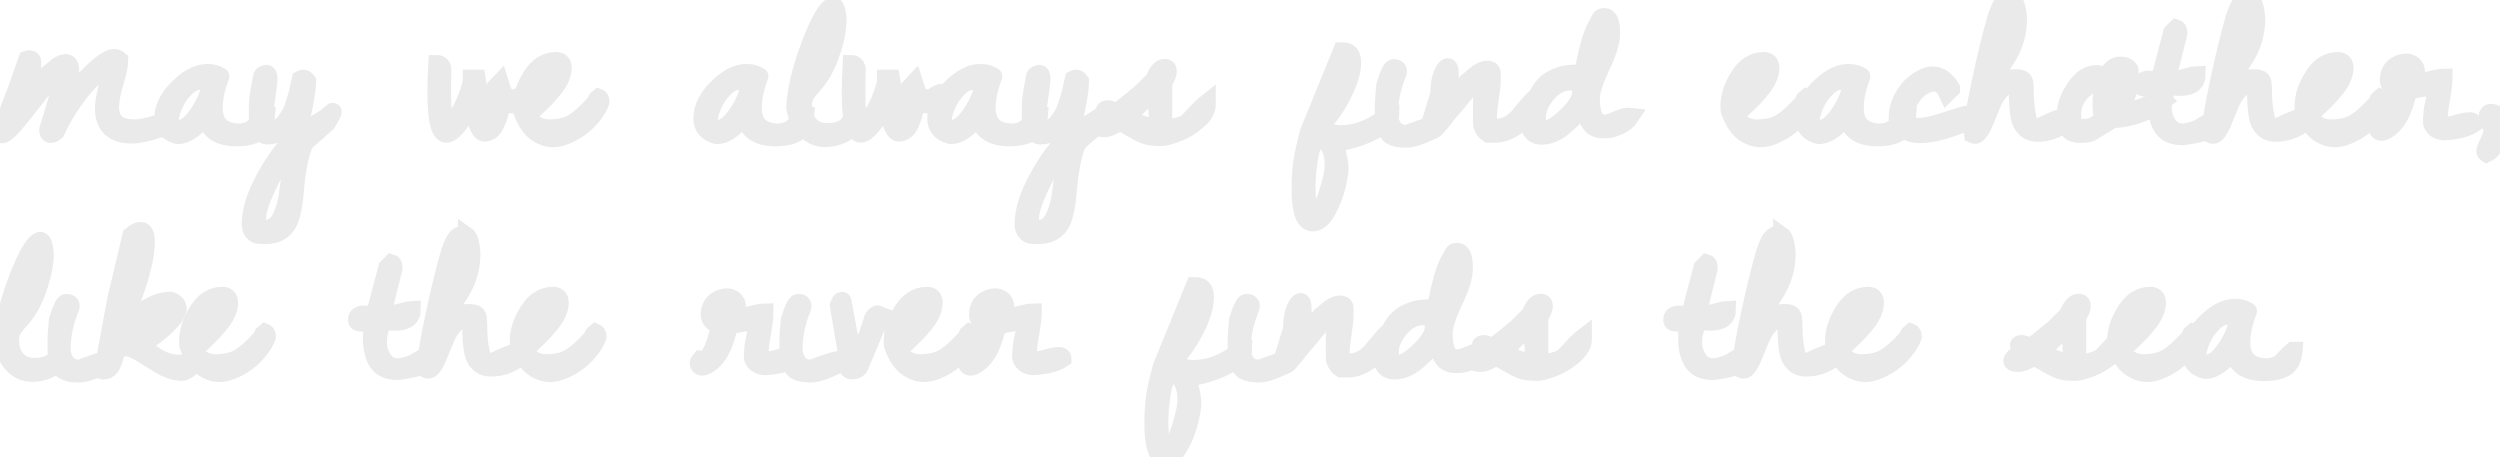 <svg baseProfile="tiny" height="100%" version="1.2" viewBox="-0.366 -40.273 766.631 140.273" width="100%" xmlns="http://www.w3.org/2000/svg" xmlns:ev="http://www.w3.org/2001/xml-events" xmlns:xlink="http://www.w3.org/1999/xlink"><defs></defs><path auto-skeleton="false" d="M 51.47,-3.71 L 51.47,-3.71 Q 51.54,-3.43 51.54,-3.29 L 51.54,-3.29 Q 51.54,-1.6 47.0,-0.27 Q 42.47,1.07 40.15,1.07 L 40.15,1.07 Q 31.43,1.07 31.43,-7.16 L 31.43,-7.16 Q 31.43,-9.34 32.48,-13.41 Q 33.54,-17.49 33.54,-19.6 L 33.54,-19.6 Q 29.11,-18.2 24.33,-12.11 Q 19.55,-6.03 16.8,0.16 L 16.8,0.16 Q 16.38,0.58 15.68,0.79 Q 14.98,1.0 14.66,0.68 Q 14.34,0.37 14.34,-0.23 Q 14.34,-0.83 14.91,-2.3 L 14.91,-2.3 L 19.27,-16.93 Q 18.91,-17.49 18.35,-17.49 L 18.35,-17.49 Q 16.52,-17.49 11.95,-11.94 L 11.95,-11.94 Q 10.76,-10.53 6.75,-5.33 L 6.75,-5.33 Q 1.76,1.0 0.28,1.0 L 0.28,1.0 Q 0.14,1.0 -0.14,0.75 Q -0.42,0.51 -0.35,0.37 L -0.35,0.37 L 4.71,-12.85 L 7.95,-22.06 Q 8.3,-22.2 8.58,-22.2 L 8.58,-22.2 Q 9.63,-22.2 9.63,-21.01 Q 9.63,-19.81 9.35,-18.58 Q 9.07,-17.35 6.96,-11.66 L 6.96,-11.66 L 17.58,-20.23 Q 18.91,-21.01 19.76,-21.01 L 19.76,-21.01 Q 21.23,-21.01 21.23,-18.69 L 21.23,-18.69 Q 21.23,-17.35 20.43,-13.77 Q 19.62,-10.18 19.55,-9.62 L 19.55,-9.62 Q 20.81,-10.67 24.82,-15.03 L 24.82,-15.03 Q 31.78,-22.55 34.59,-22.55 L 34.59,-22.55 Q 35.58,-22.55 36.28,-21.92 L 36.28,-21.92 Q 36.28,-19.6 34.88,-15.03 Q 33.47,-10.46 33.47,-7.44 L 33.47,-7.44 Q 33.47,-0.97 40.78,-0.97 L 40.78,-0.97 Q 44.72,-0.97 51.47,-3.71" fill="none" id="element-00" skeleton="false" stroke="#eaeaea" stroke-linecap="round" stroke-opacity="1" stroke-width="5.369" visible="true"></path><path auto-skeleton="false" d="M 67.29,-16.86 L 67.29,-16.86 Q 65.25,-11.66 65.25,-7.16 L 65.25,-7.16 Q 65.25,0.3 73.34,0.3 L 73.34,0.3 Q 75.38,0.02 76.39,-0.55 Q 77.41,-1.11 78.61,-2.48 Q 79.8,-3.85 80.93,-4.77 L 80.93,-4.77 L 81.28,-4.77 Q 80.93,-0.83 78.57,0.54 Q 76.22,1.91 72.14,1.91 L 72.14,1.91 Q 63.35,1.91 62.65,-5.47 L 62.65,-5.47 Q 62.3,-3.64 59.45,-1.21 Q 56.6,1.21 54.35,1.21 L 54.35,1.21 Q 54.21,1.21 54.0,1.21 L 54.0,1.21 Q 49.64,0.02 49.64,-3.99 L 49.64,-3.99 Q 49.64,-9.2 55.05,-14.12 L 55.05,-14.12 Q 59.27,-17.98 63.28,-17.98 L 63.28,-17.98 Q 65.53,-17.98 67.29,-16.86" fill="none" id="element-01" skeleton="false" stroke="#eaeaea" stroke-linecap="round" stroke-opacity="1" stroke-width="5.369" visible="true"></path><path auto-skeleton="false" d="M 51.82,-4.34 L 51.82,-4.34 Q 51.82,-3.22 51.93,-2.55 Q 52.03,-1.88 52.63,-1.32 Q 53.23,-0.76 54.35,-0.76 L 54.35,-0.76 Q 57.45,-0.9 60.57,-5.71 Q 63.7,-10.53 63.91,-13.98 L 63.91,-13.98 Q 62.79,-15.38 60.82,-15.38 L 60.82,-15.38 Q 58.29,-15.38 55.55,-12.15 Q 52.8,-8.91 51.82,-4.34" fill="none" id="element-01" skeleton="false" stroke="#eaeaea" stroke-linecap="round" stroke-opacity="1" stroke-width="5.369" visible="true"></path><path auto-skeleton="false" d="M 304.31,-16.86 L 304.31,-16.86 Q 302.27,-11.66 302.27,-7.16 L 302.27,-7.16 Q 302.27,0.3 310.36,0.3 L 310.36,0.3 Q 312.4,0.02 313.42,-0.55 Q 314.44,-1.11 315.63,-2.48 Q 316.83,-3.85 317.95,-4.77 L 317.95,-4.77 L 318.3,-4.77 Q 317.95,-0.83 315.6,0.54 Q 313.24,1.91 309.16,1.91 L 309.16,1.91 Q 300.38,1.91 299.67,-5.47 L 299.67,-5.47 Q 299.32,-3.64 296.47,-1.21 Q 293.63,1.21 291.38,1.21 L 291.38,1.21 Q 291.23,1.21 291.02,1.21 L 291.02,1.21 Q 286.66,0.02 286.66,-3.99 L 286.66,-3.99 Q 286.66,-9.2 292.08,-14.12 L 292.08,-14.12 Q 296.3,-17.98 300.3,-17.98 L 300.3,-17.98 Q 302.55,-17.98 304.31,-16.86" fill="none" id="element-010" skeleton="false" stroke="#eaeaea" stroke-linecap="round" stroke-opacity="1" stroke-width="5.369" visible="true"></path><path auto-skeleton="false" d="M 288.84,-4.34 L 288.84,-4.34 Q 288.84,-3.22 288.95,-2.55 Q 289.05,-1.88 289.65,-1.32 Q 290.25,-0.76 291.38,-0.76 L 291.38,-0.76 Q 294.47,-0.9 297.6,-5.71 Q 300.73,-10.53 300.94,-13.98 L 300.94,-13.98 Q 299.81,-15.38 297.84,-15.38 L 297.84,-15.38 Q 295.31,-15.38 292.57,-12.15 Q 289.83,-8.91 288.84,-4.34" fill="none" id="element-010" skeleton="false" stroke="#eaeaea" stroke-linecap="round" stroke-opacity="1" stroke-width="5.369" visible="true"></path><path auto-skeleton="false" d="M 318.3,-17.7 L 318.3,-17.7 Q 319.15,-17.7 319.08,-15.98 Q 319.01,-14.26 318.3,-9.65 Q 317.6,-5.05 317.6,-4.2 L 317.6,-4.2 L 317.6,-2.23 Q 317.6,-1.39 317.71,-1.32 Q 317.81,-1.25 317.95,-0.97 Q 318.09,-0.69 318.34,-0.76 Q 318.59,-0.83 318.9,-0.65 Q 319.22,-0.48 319.71,-0.69 L 319.71,-0.69 Q 322.52,-0.69 324.14,-3.08 L 324.14,-3.08 Q 325.05,-4.34 325.65,-5.33 Q 326.25,-6.31 326.85,-8.32 Q 327.45,-10.32 327.69,-11.06 Q 327.94,-11.8 328.36,-13.91 L 328.36,-13.91 L 328.85,-16.02 Q 329.2,-16.23 329.73,-16.23 Q 330.26,-16.23 330.89,-15.38 L 330.89,-15.38 L 330.89,-15.1 Q 330.89,-12.71 329.87,-7.75 Q 328.85,-2.8 328.85,0.58 L 328.85,0.58 Q 329.63,0.02 333.18,-2.16 Q 336.73,-4.34 337.18,-4.73 Q 337.64,-5.12 338.2,-5.68 Q 338.77,-6.24 338.77,-5.96 L 338.77,-5.96 Q 338.77,-5.54 336.94,-2.45 L 336.94,-2.45 Q 336.59,-2.09 333.53,0.54 Q 330.47,3.18 330.19,3.46 L 330.19,3.46 Q 327.94,8.31 327.09,19.0 L 327.09,19.0 Q 326.81,22.52 325.97,25.75 L 325.97,25.75 Q 324.35,31.87 318.09,31.87 L 318.09,31.87 Q 317.32,31.87 316.16,31.83 Q 315.0,31.8 314.23,30.85 Q 313.45,29.9 313.45,28.42 L 313.45,28.42 Q 313.45,22.73 317.39,15.2 Q 321.33,7.68 326.18,2.62 L 326.18,2.62 Q 326.81,1.21 326.81,-1.04 Q 326.81,-3.29 326.88,-4.06 L 326.88,-4.06 Q 322.73,1.35 318.87,1.35 L 318.87,1.35 Q 318.8,1.35 318.73,1.35 L 318.73,1.35 Q 315.63,1.35 315.63,-5.68 L 315.63,-5.68 Q 315.63,-6.24 315.7,-8.67 Q 315.77,-11.09 317.04,-17.07 L 317.04,-17.07 Q 317.11,-17.21 317.6,-17.46 Q 318.09,-17.7 318.3,-17.7" fill="none" id="element-011" skeleton="false" stroke="#eaeaea" stroke-linecap="round" stroke-opacity="1" stroke-width="5.369" visible="true"></path><path auto-skeleton="false" d="M 325.9,6.48 Q 323.79,6.48 319.68,14.82 Q 315.56,23.15 315.56,26.49 Q 315.56,29.83 317.88,29.83 L 317.88,29.83 Q 318.02,29.83 318.76,29.83 Q 319.5,29.83 320.7,29.05 Q 321.89,28.28 322.7,26.66 Q 323.51,25.05 324.04,23.29 Q 324.56,21.53 324.91,19.0 Q 325.27,16.47 325.48,14.64 Q 325.69,12.81 325.86,10.25 Q 326.04,7.68 326.18,6.55 L 326.18,6.55 Q 326.11,6.55 326.04,6.48 L 326.04,6.48 L 325.9,6.48" fill="none" id="element-011" skeleton="false" stroke="#eaeaea" stroke-linecap="round" stroke-opacity="1" stroke-width="5.369" visible="true"></path><path auto-skeleton="false" d="M 341.79,-6.24 L 341.79,-6.24 L 342.49,-6.24 Q 343.41,-6.88 346.11,-9.09 Q 348.82,-11.3 349.14,-11.55 Q 349.45,-11.8 353.18,-15.52 L 353.18,-15.52 Q 353.46,-15.88 354.02,-17.0 L 354.02,-17.0 Q 355.22,-19.53 356.84,-19.53 L 356.84,-19.53 Q 357.82,-19.53 357.82,-18.51 Q 357.82,-17.49 357.12,-16.23 Q 356.41,-14.96 356.41,-14.26 L 356.41,-14.26 L 356.41,-1.11 Q 362.18,-1.11 364.29,-3.36 L 364.29,-3.36 Q 365.13,-4.2 366.64,-5.89 Q 368.16,-7.58 369.77,-8.84 L 369.77,-8.84 L 369.77,-8.14 Q 369.77,-5.68 366.75,-3.11 Q 363.73,-0.55 360.42,0.65 Q 357.12,1.84 355.85,1.84 Q 354.59,1.84 354.09,1.77 L 354.09,1.77 Q 352.2,1.77 350.51,1.11 Q 348.82,0.44 346.61,-0.9 Q 344.39,-2.23 343.05,-2.87 L 343.05,-2.87 Q 340.1,-0.9 338.24,-0.9 Q 336.38,-0.9 336.38,-1.67 L 336.38,-1.67 Q 336.38,-2.02 337.04,-2.73 Q 337.71,-3.43 339.89,-4.2 L 339.89,-4.2 L 338.55,-6.24 Q 338.2,-6.52 338.63,-6.7 Q 339.05,-6.88 339.26,-6.88 L 339.26,-6.88 L 340.45,-6.59 Q 341.72,-6.24 341.79,-6.24" fill="none" id="element-012" skeleton="false" stroke="#eaeaea" stroke-linecap="round" stroke-opacity="1" stroke-width="5.369" visible="true"></path><path auto-skeleton="false" d="M 345.8,-4.91 L 345.8,-4.91 Q 346.57,-3.36 349.45,-2.3 Q 352.34,-1.25 354.66,-1.25 L 354.66,-1.25 Q 354.66,-7.37 353.81,-12.22 L 353.81,-12.22 Q 352.27,-11.3 351.84,-10.92 Q 351.42,-10.53 348.89,-7.93 Q 346.36,-5.33 345.8,-4.91" fill="none" id="element-012" skeleton="false" stroke="#eaeaea" stroke-linecap="round" stroke-opacity="1" stroke-width="5.369" visible="true"></path><path auto-skeleton="false" d="M 398.39,17.8 L 398.39,17.8 Q 398.39,13.02 398.88,9.54 Q 399.38,6.06 400.99,0.09 L 400.99,0.09 L 411.05,-24.59 Q 411.33,-24.59 411.54,-24.59 L 411.54,-24.59 Q 414.35,-24.59 414.35,-21.15 L 414.35,-21.15 Q 414.35,-16.16 409.99,-8.7 L 409.99,-8.7 Q 407.32,-4.13 405.14,-2.59 L 405.14,-2.59 Q 405.91,0.79 410.84,0.79 L 410.84,0.79 Q 417.02,0.79 423.07,-3.29 L 423.07,-3.29 Q 423.7,-3.71 424.16,-4.31 Q 424.62,-4.91 424.97,-5.19 Q 425.32,-5.47 426.09,-5.47 L 426.09,-5.47 Q 426.09,-3.22 422.58,-1.07 Q 419.06,1.07 415.3,2.2 Q 411.54,3.32 409.22,3.46 L 409.22,3.46 Q 409.22,4.73 409.85,7.15 Q 410.48,9.58 410.48,11.37 Q 410.48,13.16 409.54,17.03 Q 408.59,20.9 406.58,24.45 Q 404.58,28.0 402.19,28.0 L 402.19,28.0 Q 398.39,28.0 398.39,17.8" fill="none" id="element-014" skeleton="false" stroke="#eaeaea" stroke-linecap="round" stroke-opacity="1" stroke-width="5.369" visible="true"></path><path auto-skeleton="false" d="M 400.36,17.03 L 400.36,17.03 Q 400.36,25.4 402.82,25.4 L 402.82,25.4 Q 404.65,25.4 406.58,19.39 Q 408.52,13.38 408.52,10.32 Q 408.52,7.26 407.6,5.25 Q 406.69,3.25 403.73,1.98 L 403.73,1.98 Q 401.98,3.11 401.17,8.03 Q 400.36,12.95 400.36,17.03" fill="none" id="element-014" skeleton="false" stroke="#eaeaea" stroke-linecap="round" stroke-opacity="1" stroke-width="5.369" visible="true"></path><path auto-skeleton="false" d="M 411.05,-19.95 L 407.11,-9.34 L 407.11,-8.63 Q 409.01,-10.81 410.41,-13.91 Q 411.82,-17.0 411.82,-19.53 L 411.82,-19.53 Q 411.82,-19.67 411.79,-20.09 Q 411.75,-20.52 411.75,-20.59 L 411.75,-20.59 L 411.05,-19.95" fill="none" id="element-014" skeleton="false" stroke="#eaeaea" stroke-linecap="round" stroke-opacity="1" stroke-width="5.369" visible="true"></path><path auto-skeleton="false" d="M 424.34,-14.05 L 424.34,-14.05 L 424.62,-14.96 Q 426.02,-19.46 427.01,-19.46 L 427.01,-19.46 Q 428.41,-19.46 428.41,-18.41 L 428.41,-18.41 Q 428.41,-18.2 428.34,-17.98 L 428.34,-17.98 Q 425.67,-11.45 425.67,-5.54 L 425.67,-5.54 Q 425.67,-2.87 427.01,-1.07 Q 428.34,0.72 431.09,0.72 L 431.09,0.72 Q 437.98,-1.95 439.73,-1.95 L 439.73,-1.95 Q 440.3,-1.95 440.3,-1.67 L 440.3,-1.67 Q 440.3,-0.83 436.64,0.75 Q 432.98,2.34 430.91,2.34 Q 428.84,2.34 427.78,2.02 Q 426.73,1.7 426.23,1.42 Q 425.74,1.14 425.04,0.19 Q 424.34,-0.76 424.13,-2.34 Q 423.91,-3.92 423.91,-6.88 Q 423.91,-9.83 424.34,-14.05" fill="none" id="element-015" skeleton="false" stroke="#eaeaea" stroke-linecap="round" stroke-opacity="1" stroke-width="5.369" visible="true"></path><path auto-skeleton="false" d="M 454.01,-3.22 L 454.01,-6.31 Q 454.01,-7.58 454.04,-10.71 Q 454.08,-13.84 454.08,-16.09 L 454.08,-16.09 Q 452.11,-15.66 448.35,-11.02 Q 444.59,-6.38 444.23,-6.17 L 444.23,-6.17 Q 441.49,-2.52 439.95,-0.97 L 439.95,-0.97 Q 439.31,-0.13 437.91,-0.13 L 437.91,-0.13 L 437.91,-1.67 L 440.93,-11.45 Q 440.93,-16.58 442.69,-19.04 L 442.69,-19.04 Q 443.18,-19.74 443.6,-19.74 L 443.6,-19.74 Q 444.3,-19.74 444.3,-17.39 Q 444.3,-15.03 443.6,-12.18 Q 442.9,-9.34 442.9,-7.44 L 442.9,-7.44 Q 443.46,-8.0 446.27,-11.38 Q 449.09,-14.75 449.65,-15.31 L 449.65,-15.31 Q 450.14,-15.59 451.34,-16.72 L 451.34,-16.72 Q 453.87,-18.97 455.77,-18.97 L 455.77,-18.97 Q 456.82,-18.97 457.1,-18.27 L 457.1,-18.27 Q 457.17,-17.49 457.17,-15.77 Q 457.17,-14.05 456.61,-10.36 Q 456.05,-6.66 455.98,-4.48 L 455.98,-4.48 Q 455.98,-1.18 458.72,-1.18 L 458.72,-1.18 Q 460.69,-1.18 462.52,-2.27 Q 464.34,-3.36 465.47,-4.73 Q 466.59,-6.1 468.07,-7.89 Q 469.55,-9.69 470.67,-10.53 L 470.67,-10.53 L 470.67,-9.83 Q 470.67,-6.45 466.31,-2.83 Q 461.95,0.79 458.37,0.79 L 458.37,0.79 L 456.05,0.79 Q 454.99,0.09 454.68,-0.55 Q 454.36,-1.18 454.22,-1.46 Q 454.08,-1.74 454.04,-2.34 Q 454.01,-2.94 454.01,-3.22 L 454.01,-3.22" fill="none" id="element-016" skeleton="false" stroke="#eaeaea" stroke-linecap="round" stroke-opacity="1" stroke-width="5.369" visible="true"></path><path auto-skeleton="false" d="M 468.49,-4.48 L 468.49,-4.48 Q 469.9,-9.13 471.55,-11.94 Q 473.2,-14.75 475.52,-15.98 Q 477.84,-17.21 479.74,-17.53 Q 481.64,-17.84 485.02,-17.84 L 485.02,-17.84 Q 485.23,-18.69 485.72,-21.18 Q 486.21,-23.68 486.46,-24.56 Q 486.7,-25.44 487.2,-27.27 L 487.2,-27.27 Q 488.04,-30.29 488.92,-31.87 Q 489.8,-33.45 490.01,-33.88 Q 490.22,-34.3 490.32,-34.47 Q 490.43,-34.65 490.64,-34.86 L 490.64,-34.86 Q 490.92,-35.14 491.55,-35.14 L 491.55,-35.14 Q 493.73,-35.14 493.73,-30.5 L 493.73,-30.5 L 493.73,-29.87 Q 493.73,-26.21 490.64,-19.78 Q 487.55,-13.34 487.55,-9.97 L 487.55,-9.97 Q 487.55,-2.45 491.63,-2.45 L 491.63,-2.45 Q 492.96,-2.45 495.28,-3.5 Q 497.6,-4.55 498.94,-4.55 L 498.94,-4.55 L 499.64,-4.48 Q 498.45,-2.66 496.09,-1.6 Q 493.73,-0.55 492.22,-0.55 Q 490.71,-0.55 490.15,-0.62 Q 489.59,-0.69 489.09,-0.93 Q 488.6,-1.18 488.29,-1.32 Q 487.97,-1.46 487.58,-1.99 Q 487.2,-2.52 487.02,-2.73 Q 486.84,-2.94 486.49,-3.71 Q 486.14,-4.48 486.04,-4.7 Q 485.93,-4.91 485.54,-5.89 Q 485.16,-6.88 485.02,-7.16 L 485.02,-7.16 Q 484.8,-6.95 483.4,-5.43 Q 481.99,-3.92 481.43,-3.39 Q 480.87,-2.87 479.5,-1.67 Q 478.13,-0.48 477.21,0.02 L 477.21,0.02 Q 474.61,1.42 472.61,1.42 Q 470.6,1.42 469.72,0.47 Q 468.84,-0.48 468.67,-1.57 Q 468.49,-2.66 468.49,-4.48" fill="none" id="element-017" skeleton="false" stroke="#eaeaea" stroke-linecap="round" stroke-opacity="1" stroke-width="5.369" visible="true"></path><path auto-skeleton="false" d="M 481.22,-15.24 Q 477.28,-15.24 474.15,-11.59 Q 471.02,-7.93 471.02,-4.24 Q 471.02,-0.55 472.99,-0.55 L 472.99,-0.55 Q 475.73,-0.55 480.06,-4.73 Q 484.38,-8.91 484.38,-11.87 L 484.38,-11.87 Q 484.38,-13.63 483.64,-14.43 Q 482.91,-15.24 481.22,-15.24 L 481.22,-15.24" fill="none" id="element-017" skeleton="false" stroke="#eaeaea" stroke-linecap="round" stroke-opacity="1" stroke-width="5.369" visible="true"></path><path auto-skeleton="false" d="M 491.7,-31.77 L 491.7,-31.77 Q 489.87,-29.23 488.71,-24.98 Q 487.55,-20.73 487.55,-17.84 L 487.55,-17.84 Q 487.55,-17.7 487.62,-17.21 L 487.62,-17.21 L 488.25,-17.84 Q 489.09,-18.69 491.7,-27.83 L 491.7,-27.83 L 491.77,-28.67 Q 491.77,-29.52 491.77,-29.73 Q 491.77,-29.94 491.73,-30.78 Q 491.7,-31.63 491.7,-31.77" fill="none" id="element-017" skeleton="false" stroke="#eaeaea" stroke-linecap="round" stroke-opacity="1" stroke-width="5.369" visible="true"></path><path auto-skeleton="false" d="M 529.95,-6.38 L 529.95,-6.38 Q 529.88,-7.02 529.88,-7.58 L 529.88,-7.58 Q 529.88,-12.08 532.86,-16.86 Q 535.85,-21.64 540.56,-21.64 L 540.56,-21.64 Q 541.48,-21.64 542.04,-21.11 Q 542.6,-20.59 542.6,-19.36 Q 542.6,-18.13 541.93,-16.47 Q 541.27,-14.82 539.89,-13.13 Q 538.52,-11.45 537.54,-10.39 Q 536.55,-9.34 534.76,-7.65 Q 532.97,-5.96 532.62,-5.61 L 532.62,-5.61 Q 532.55,-5.05 532.55,-4.98 L 532.55,-4.98 Q 532.55,-3.08 534.38,-2.02 Q 536.2,-0.97 538.17,-0.97 L 538.17,-0.97 Q 542.88,-0.97 545.66,-2.66 Q 548.44,-4.34 552.09,-8.35 L 552.09,-8.35 Q 552.66,-9.05 552.76,-9.48 Q 552.87,-9.9 553.5,-10.39 L 553.5,-10.39 Q 554.2,-10.11 554.2,-9.05 L 554.2,-9.05 Q 553.5,-6.88 551.39,-4.38 Q 549.28,-1.88 546.4,-0.13 L 546.4,-0.13 Q 542.39,2.2 539.61,2.2 Q 536.84,2.2 534.23,0.3 Q 531.63,-1.6 529.95,-6.38" fill="none" id="element-019" skeleton="false" stroke="#eaeaea" stroke-linecap="round" stroke-opacity="1" stroke-width="5.369" visible="true"></path><path auto-skeleton="false" d="M 540.7,-19.04 L 540.7,-19.04 Q 537.68,-19.04 535.08,-15.8 Q 532.48,-12.57 532.48,-9.62 L 532.48,-9.62 Q 532.48,-8.63 532.62,-8.21 L 532.62,-8.21 Q 535.22,-9.62 537.96,-13.03 Q 540.7,-16.44 540.7,-19.04" fill="none" id="element-019" skeleton="false" stroke="#eaeaea" stroke-linecap="round" stroke-opacity="1" stroke-width="5.369" visible="true"></path><path auto-skeleton="false" d="M 81.28,-17.7 L 81.28,-17.7 Q 82.13,-17.7 82.05,-15.98 Q 81.98,-14.26 81.28,-9.65 Q 80.58,-5.05 80.58,-4.2 L 80.58,-4.2 L 80.58,-2.23 Q 80.58,-1.39 80.68,-1.32 Q 80.79,-1.25 80.93,-0.97 Q 81.07,-0.69 81.32,-0.76 Q 81.56,-0.83 81.88,-0.65 Q 82.2,-0.48 82.69,-0.69 L 82.69,-0.69 Q 85.5,-0.69 87.12,-3.08 L 87.12,-3.08 Q 88.03,-4.34 88.63,-5.33 Q 89.23,-6.31 89.82,-8.32 Q 90.42,-10.32 90.67,-11.06 Q 90.91,-11.8 91.34,-13.91 L 91.34,-13.91 L 91.83,-16.02 Q 92.18,-16.23 92.71,-16.23 Q 93.23,-16.23 93.87,-15.38 L 93.87,-15.38 L 93.87,-15.1 Q 93.87,-12.71 92.85,-7.75 Q 91.83,-2.8 91.83,0.58 L 91.83,0.58 Q 92.6,0.02 96.15,-2.16 Q 99.7,-4.34 100.16,-4.73 Q 100.62,-5.12 101.18,-5.68 Q 101.74,-6.24 101.74,-5.96 L 101.74,-5.96 Q 101.74,-5.54 99.91,-2.45 L 99.91,-2.45 Q 99.56,-2.09 96.5,0.54 Q 93.45,3.18 93.16,3.46 L 93.16,3.46 Q 90.91,8.31 90.07,19.0 L 90.07,19.0 Q 89.79,22.52 88.95,25.75 L 88.95,25.75 Q 87.33,31.87 81.07,31.87 L 81.07,31.87 Q 80.3,31.87 79.14,31.83 Q 77.98,31.8 77.2,30.85 Q 76.43,29.9 76.43,28.42 L 76.43,28.42 Q 76.43,22.73 80.37,15.2 Q 84.3,7.68 89.16,2.62 L 89.16,2.62 Q 89.79,1.21 89.79,-1.04 Q 89.79,-3.29 89.86,-4.06 L 89.86,-4.06 Q 85.71,1.35 81.84,1.35 L 81.84,1.35 Q 81.77,1.35 81.7,1.35 L 81.7,1.35 Q 78.61,1.35 78.61,-5.68 L 78.61,-5.68 Q 78.61,-6.24 78.68,-8.67 Q 78.75,-11.09 80.02,-17.07 L 80.02,-17.07 Q 80.09,-17.21 80.58,-17.46 Q 81.07,-17.7 81.28,-17.7" fill="none" id="element-02" skeleton="false" stroke="#eaeaea" stroke-linecap="round" stroke-opacity="1" stroke-width="5.369" visible="true"></path><path auto-skeleton="false" d="M 88.88,6.48 Q 86.77,6.48 82.65,14.82 Q 78.54,23.15 78.54,26.49 Q 78.54,29.83 80.86,29.83 L 80.86,29.83 Q 81.0,29.83 81.74,29.83 Q 82.48,29.83 83.67,29.05 Q 84.87,28.28 85.68,26.66 Q 86.48,25.05 87.01,23.29 Q 87.54,21.53 87.89,19.0 Q 88.24,16.47 88.45,14.64 Q 88.66,12.81 88.84,10.25 Q 89.02,7.68 89.16,6.55 L 89.16,6.55 Q 89.09,6.55 89.02,6.48 L 89.02,6.48 L 88.88,6.48" fill="none" id="element-02" skeleton="false" stroke="#eaeaea" stroke-linecap="round" stroke-opacity="1" stroke-width="5.369" visible="true"></path><path auto-skeleton="false" d="M 570.52,-16.86 L 570.52,-16.86 Q 568.48,-11.66 568.48,-7.16 L 568.48,-7.16 Q 568.48,0.3 576.56,0.3 L 576.56,0.3 Q 578.6,0.02 579.62,-0.55 Q 580.64,-1.11 581.84,-2.48 Q 583.03,-3.85 584.16,-4.77 L 584.16,-4.77 L 584.51,-4.77 Q 584.16,-0.83 581.8,0.54 Q 579.45,1.91 575.37,1.91 L 575.37,1.91 Q 566.58,1.91 565.88,-5.47 L 565.88,-5.47 Q 565.52,-3.64 562.68,-1.21 Q 559.83,1.21 557.58,1.21 L 557.58,1.21 Q 557.44,1.21 557.23,1.21 L 557.23,1.21 Q 552.87,0.02 552.87,-3.99 L 552.87,-3.99 Q 552.87,-9.2 558.28,-14.12 L 558.28,-14.12 Q 562.5,-17.98 566.51,-17.98 L 566.51,-17.98 Q 568.76,-17.98 570.52,-16.86" fill="none" id="element-020" skeleton="false" stroke="#eaeaea" stroke-linecap="round" stroke-opacity="1" stroke-width="5.369" visible="true"></path><path auto-skeleton="false" d="M 555.05,-4.34 L 555.05,-4.34 Q 555.05,-3.22 555.15,-2.55 Q 555.26,-1.88 555.86,-1.32 Q 556.45,-0.76 557.58,-0.76 L 557.58,-0.76 Q 560.67,-0.9 563.8,-5.71 Q 566.93,-10.53 567.14,-13.98 L 567.14,-13.98 Q 566.02,-15.38 564.05,-15.38 L 564.05,-15.38 Q 561.52,-15.38 558.77,-12.15 Q 556.03,-8.91 555.05,-4.34" fill="none" id="element-020" skeleton="false" stroke="#eaeaea" stroke-linecap="round" stroke-opacity="1" stroke-width="5.369" visible="true"></path><path auto-skeleton="false" d="M 587.81,-1.46 L 587.81,-1.46 Q 590.2,-1.46 592.73,-2.16 Q 595.27,-2.87 599.06,-4.13 Q 602.86,-5.4 604.13,-5.4 Q 605.39,-5.4 605.39,-4.7 L 605.39,-4.7 Q 605.39,-4.34 605.25,-3.92 L 605.25,-3.92 Q 594.56,0.93 588.59,0.93 L 588.59,0.93 Q 585.21,0.93 583.35,-0.62 Q 581.48,-2.16 581.48,-4.24 Q 581.48,-6.31 582.26,-8.42 L 582.26,-8.42 Q 584.02,-13.13 587.95,-15.66 L 587.95,-15.66 Q 590.27,-17.21 592.24,-17.21 L 592.24,-17.21 Q 595.69,-17.21 598.01,-13.2 L 598.01,-13.2 L 598.01,-12.99 L 596.74,-11.73 Q 595.27,-14.89 592.66,-14.89 L 592.66,-14.89 Q 591.75,-14.89 590.77,-14.47 L 590.77,-14.47 Q 587.32,-13.27 585.14,-9.2 L 585.14,-9.2 Q 583.66,-6.45 583.66,-3.71 L 583.66,-3.71 Q 584.37,-1.46 587.81,-1.46" fill="none" id="element-021" skeleton="false" stroke="#eaeaea" stroke-linecap="round" stroke-opacity="1" stroke-width="5.369" visible="true"></path><path auto-skeleton="false" d="M 632.74,-2.23 L 632.74,-2.23 Q 628.95,0.51 624.45,0.51 L 624.45,0.51 Q 622.13,0.51 620.68,-0.9 Q 619.24,-2.3 618.89,-4.45 Q 618.54,-6.59 618.43,-8.32 Q 618.33,-10.04 618.33,-11.2 Q 618.33,-12.36 618.47,-13.63 L 618.47,-13.63 Q 618.26,-14.4 616.54,-14.4 Q 614.81,-14.4 613.2,-12.64 Q 611.58,-10.88 610.56,-8.46 Q 609.54,-6.03 608.59,-3.64 Q 607.64,-1.25 606.8,-0.05 Q 605.95,1.14 605.39,1.14 Q 604.83,1.14 604.55,1.0 L 604.55,1.0 Q 604.48,0.58 604.48,0.02 L 604.48,0.02 Q 604.48,-3.5 606.94,-15.1 Q 609.4,-26.7 611.79,-35.0 L 611.79,-35.0 Q 611.93,-35.49 612.6,-37.14 Q 613.27,-38.8 614.04,-39.54 Q 614.81,-40.27 615.66,-40.27 Q 616.5,-40.27 616.99,-39.92 L 616.99,-39.92 L 616.99,-40.06 Q 617.7,-39.57 618.12,-37.67 Q 618.54,-35.77 618.54,-34.65 L 618.54,-34.65 Q 618.54,-28.04 615.09,-22.55 L 615.09,-22.55 Q 613.69,-20.3 612.28,-18.34 Q 610.88,-16.37 610.07,-14.61 Q 609.26,-12.85 609.26,-12.01 Q 609.26,-11.16 609.26,-10.95 L 609.26,-10.95 Q 613.13,-16.37 617.48,-16.37 L 617.48,-16.37 Q 619.03,-16.37 619.73,-16.02 L 619.73,-16.02 Q 620.3,-15.66 620.44,-15.07 Q 620.58,-14.47 620.61,-12.04 Q 620.65,-9.62 620.82,-7.89 Q 621.0,-6.17 621.42,-4.24 Q 621.84,-2.3 622.58,-1.74 Q 623.32,-1.18 623.95,-1.18 Q 624.59,-1.18 625.29,-1.53 L 625.29,-1.53 Q 631.48,-4.55 633.45,-4.55 L 633.45,-4.55 Q 634.36,-4.55 634.36,-3.99 Q 634.36,-3.43 632.74,-2.23" fill="none" id="element-022" skeleton="false" stroke="#eaeaea" stroke-linecap="round" stroke-opacity="1" stroke-width="5.369" visible="true"></path><path auto-skeleton="false" d="M 613.76,-34.16 L 613.76,-34.16 Q 611.16,-24.1 611.12,-22.73 Q 611.09,-21.36 611.09,-21.22 L 611.09,-21.22 L 611.16,-20.23 Q 614.46,-21.57 615.87,-31.91 L 615.87,-31.91 Q 616.29,-34.93 616.29,-36.83 Q 616.29,-38.73 615.66,-38.73 Q 615.02,-38.73 613.76,-34.16" fill="none" id="element-022" skeleton="false" stroke="#eaeaea" stroke-linecap="round" stroke-opacity="1" stroke-width="5.369" visible="true"></path><path auto-skeleton="false" d="M 652.71,-18.9 L 652.71,-18.9 L 652.85,-16.23 Q 652.85,-14.75 652.68,-13.94 Q 652.5,-13.13 652.43,-12.71 Q 652.36,-12.29 652.08,-11.62 Q 651.8,-10.95 651.73,-10.67 Q 651.66,-10.39 651.23,-9.62 Q 650.81,-8.84 650.71,-8.63 Q 650.6,-8.42 650.07,-7.47 Q 649.55,-6.52 649.41,-6.24 L 649.41,-6.24 L 650.81,-6.24 Q 654.89,-6.24 662.77,-10.18 L 662.77,-10.18 L 663.33,-9.55 Q 656.58,-4.13 647.44,-3.64 L 647.44,-3.64 L 641.25,0.16 Q 640.41,0.86 637.56,0.86 Q 634.71,0.86 633.9,-0.72 Q 633.09,-2.3 633.09,-5.68 Q 633.09,-9.05 635.94,-13.34 Q 638.79,-17.63 642.52,-17.63 L 642.52,-17.63 Q 644.2,-17.63 644.7,-16.23 L 644.7,-16.23 Q 640.76,-15.03 637.95,-12.08 Q 635.13,-9.13 635.13,-5.26 L 635.13,-5.26 Q 635.13,-3.92 635.27,-3.15 Q 635.41,-2.38 636.05,-1.74 Q 636.68,-1.11 638.51,-1.11 L 638.51,-1.11 Q 642.3,-1.11 644.7,-4.27 L 644.7,-4.27 Q 643.99,-5.47 643.99,-8.18 Q 643.99,-10.88 644.45,-13.31 Q 644.91,-15.73 646.31,-17.98 Q 647.72,-20.23 649.83,-20.23 Q 651.94,-20.23 652.71,-18.9" fill="none" id="element-023" skeleton="false" stroke="#eaeaea" stroke-linecap="round" stroke-opacity="1" stroke-width="5.369" visible="true"></path><path auto-skeleton="false" d="M 650.88,-15.45 L 650.88,-15.59 L 650.95,-16.51 Q 650.95,-17.91 650.11,-18.2 L 650.11,-18.2 Q 648.28,-17.14 647.16,-14.4 Q 646.03,-11.66 646.03,-9.34 Q 646.03,-7.02 646.73,-6.88 L 646.73,-6.88 Q 648.7,-8.0 649.79,-10.53 Q 650.88,-13.06 650.88,-15.45 L 650.88,-15.45" fill="none" id="element-023" skeleton="false" stroke="#eaeaea" stroke-linecap="round" stroke-opacity="1" stroke-width="5.369" visible="true"></path><path auto-skeleton="false" d="M 661.15,-13.91 L 661.15,-13.91 L 660.3,-13.7 Q 660.09,-13.48 659.11,-13.34 Q 658.13,-13.2 657.21,-13.34 Q 656.3,-13.48 656.37,-14.05 L 656.37,-14.05 Q 656.23,-16.09 658.97,-15.88 L 658.97,-15.88 Q 661.85,-15.66 662.34,-17.7 L 662.34,-17.7 L 665.65,-30.29 L 666.98,-31.63 Q 667.69,-31.41 667.69,-30.36 L 667.69,-30.36 L 667.62,-29.66 L 664.31,-16.37 L 664.31,-16.02 Q 664.88,-15.8 666.0,-15.8 Q 667.13,-15.8 670.01,-16.61 Q 672.89,-17.42 673.31,-17.42 L 673.31,-17.42 Q 673.31,-13.55 668.11,-13.55 L 668.11,-13.55 Q 666.49,-13.55 664.45,-13.91 L 664.45,-13.91 Q 662.91,-10.39 662.91,-7.47 Q 662.91,-4.55 664.45,-2.13 Q 666.0,0.3 669.23,0.3 L 669.23,0.3 Q 672.54,-0.2 674.33,-1.29 Q 676.13,-2.38 676.97,-2.83 Q 677.81,-3.29 678.66,-3.29 Q 679.5,-3.29 680.48,-3.08 L 680.48,-3.08 Q 678.52,0.44 669.09,1.56 L 669.09,1.56 Q 668.88,1.56 668.74,1.56 L 668.74,1.56 Q 663.89,1.56 662.2,-2.02 L 662.2,-2.02 Q 660.94,-4.63 660.94,-8.04 Q 660.94,-11.45 661.15,-13.91" fill="none" id="element-024" skeleton="false" stroke="#eaeaea" stroke-linecap="round" stroke-opacity="1" stroke-width="5.369" visible="true"></path><path auto-skeleton="false" d="M 705.8,-2.23 L 705.8,-2.23 Q 702.0,0.51 697.5,0.51 L 697.5,0.51 Q 695.18,0.51 693.74,-0.9 Q 692.3,-2.3 691.95,-4.45 Q 691.59,-6.59 691.49,-8.32 Q 691.38,-10.04 691.38,-11.2 Q 691.38,-12.36 691.52,-13.63 L 691.52,-13.63 Q 691.31,-14.4 689.59,-14.4 Q 687.87,-14.4 686.25,-12.64 Q 684.63,-10.88 683.61,-8.46 Q 682.59,-6.03 681.64,-3.64 Q 680.7,-1.25 679.85,-0.05 Q 679.01,1.14 678.45,1.14 Q 677.88,1.14 677.6,1.0 L 677.6,1.0 Q 677.53,0.58 677.53,0.02 L 677.53,0.02 Q 677.53,-3.5 679.99,-15.1 Q 682.45,-26.7 684.84,-35.0 L 684.84,-35.0 Q 684.98,-35.49 685.65,-37.14 Q 686.32,-38.8 687.09,-39.54 Q 687.87,-40.27 688.71,-40.27 Q 689.55,-40.27 690.05,-39.92 L 690.05,-39.92 L 690.05,-40.06 Q 690.75,-39.57 691.17,-37.67 Q 691.59,-35.77 691.59,-34.65 L 691.59,-34.65 Q 691.59,-28.04 688.15,-22.55 L 688.15,-22.55 Q 686.74,-20.3 685.34,-18.34 Q 683.93,-16.37 683.12,-14.61 Q 682.31,-12.85 682.31,-12.01 Q 682.31,-11.16 682.31,-10.95 L 682.31,-10.95 Q 686.18,-16.37 690.54,-16.37 L 690.54,-16.37 Q 692.09,-16.37 692.79,-16.02 L 692.79,-16.02 Q 693.35,-15.66 693.49,-15.07 Q 693.63,-14.47 693.67,-12.04 Q 693.7,-9.62 693.88,-7.89 Q 694.05,-6.17 694.48,-4.24 Q 694.9,-2.3 695.64,-1.74 Q 696.38,-1.18 697.01,-1.18 Q 697.64,-1.18 698.34,-1.53 L 698.34,-1.53 Q 704.53,-4.55 706.5,-4.55 L 706.5,-4.55 Q 707.41,-4.55 707.41,-3.99 Q 707.41,-3.43 705.8,-2.23" fill="none" id="element-025" skeleton="false" stroke="#eaeaea" stroke-linecap="round" stroke-opacity="1" stroke-width="5.369" visible="true"></path><path auto-skeleton="false" d="M 686.81,-34.16 L 686.81,-34.16 Q 684.21,-24.1 684.18,-22.73 Q 684.14,-21.36 684.14,-21.22 L 684.14,-21.22 L 684.21,-20.23 Q 687.52,-21.57 688.92,-31.91 L 688.92,-31.91 Q 689.34,-34.93 689.34,-36.83 Q 689.34,-38.73 688.71,-38.73 Q 688.08,-38.73 686.81,-34.16" fill="none" id="element-025" skeleton="false" stroke="#eaeaea" stroke-linecap="round" stroke-opacity="1" stroke-width="5.369" visible="true"></path><path auto-skeleton="false" d="M 706.01,-6.38 L 706.01,-6.38 Q 705.94,-7.02 705.94,-7.58 L 705.94,-7.58 Q 705.94,-12.08 708.93,-16.86 Q 711.91,-21.64 716.63,-21.64 L 716.63,-21.64 Q 717.54,-21.64 718.1,-21.11 Q 718.66,-20.59 718.66,-19.36 Q 718.66,-18.13 718.0,-16.47 Q 717.33,-14.82 715.96,-13.13 Q 714.59,-11.45 713.6,-10.39 Q 712.62,-9.34 710.82,-7.65 Q 709.03,-5.96 708.68,-5.61 L 708.68,-5.61 Q 708.61,-5.05 708.61,-4.98 L 708.61,-4.98 Q 708.61,-3.08 710.44,-2.02 Q 712.27,-0.97 714.23,-0.97 L 714.23,-0.97 Q 718.95,-0.97 721.72,-2.66 Q 724.5,-4.34 728.16,-8.35 L 728.16,-8.35 Q 728.72,-9.05 728.82,-9.48 Q 728.93,-9.9 729.56,-10.39 L 729.56,-10.39 Q 730.27,-10.11 730.27,-9.05 L 730.27,-9.05 Q 729.56,-6.88 727.45,-4.38 Q 725.34,-1.88 722.46,-0.13 L 722.46,-0.13 Q 718.45,2.2 715.68,2.2 Q 712.9,2.2 710.3,0.3 Q 707.7,-1.6 706.01,-6.38" fill="none" id="element-026" skeleton="false" stroke="#eaeaea" stroke-linecap="round" stroke-opacity="1" stroke-width="5.369" visible="true"></path><path auto-skeleton="false" d="M 716.77,-19.04 L 716.77,-19.04 Q 713.74,-19.04 711.14,-15.8 Q 708.54,-12.57 708.54,-9.62 L 708.54,-9.62 Q 708.54,-8.63 708.68,-8.21 L 708.68,-8.21 Q 711.28,-9.62 714.02,-13.03 Q 716.77,-16.44 716.77,-19.04" fill="none" id="element-026" skeleton="false" stroke="#eaeaea" stroke-linecap="round" stroke-opacity="1" stroke-width="5.369" visible="true"></path><path auto-skeleton="false" d="M 747.49,-3.5 L 747.49,-3.5 Q 747.56,-1.88 749.95,-1.88 L 749.95,-1.88 Q 751.36,-1.88 753.12,-2.45 Q 754.88,-3.01 756.53,-3.15 Q 758.18,-3.29 758.18,-2.3 L 758.18,-2.3 Q 755.23,-0.34 750.02,0.02 L 750.02,0.02 Q 749.74,0.09 749.46,0.09 L 749.46,0.09 Q 747.49,0.09 746.4,-0.86 Q 745.31,-1.81 745.31,-2.94 Q 745.31,-4.06 745.45,-4.84 L 745.45,-4.84 Q 745.45,-6.38 746.12,-9.34 Q 746.79,-12.29 746.79,-13.77 L 746.79,-13.77 Q 745.52,-13.77 742.46,-13.24 Q 739.41,-12.71 738.07,-12.29 L 738.07,-12.29 Q 736.31,-3.5 731.95,-0.62 L 731.95,-0.62 Q 730.69,0.23 730.02,0.23 Q 729.35,0.23 729.04,-0.09 Q 728.72,-0.41 728.72,-0.86 Q 728.72,-1.32 729.35,-2.09 L 729.35,-2.09 Q 731.53,-1.95 732.59,-4.2 L 732.59,-4.2 Q 733.64,-6.31 734.31,-8.74 Q 734.98,-11.16 735.4,-12.29 L 735.4,-12.29 Q 732.09,-13.63 732.09,-15.66 L 732.09,-15.66 Q 732.09,-19.39 735.33,-20.73 L 735.33,-20.73 Q 736.45,-21.15 737.58,-21.15 Q 738.7,-21.15 739.65,-20.38 Q 740.6,-19.6 740.6,-18.2 Q 740.6,-16.79 738.77,-14.33 L 738.77,-14.33 Q 738.98,-14.33 741.3,-14.89 L 741.3,-14.89 Q 747.7,-16.58 749.04,-16.58 L 749.04,-16.58 Q 749.04,-14.4 748.27,-10.0 Q 747.49,-5.61 747.49,-3.5" fill="none" id="element-027" skeleton="false" stroke="#eaeaea" stroke-linecap="round" stroke-opacity="1" stroke-width="5.369" visible="true"></path><path auto-skeleton="false" d="M 736.95,-19.25 L 736.95,-19.25 Q 735.61,-19.25 734.7,-16.37 L 734.7,-16.37 Q 734.7,-15.1 736.73,-14.33 L 736.73,-14.33 Q 738.21,-15.8 738.21,-17.21 L 738.21,-17.21 Q 738.21,-17.77 737.89,-18.51 Q 737.58,-19.25 736.95,-19.25" fill="none" id="element-027" skeleton="false" stroke="#eaeaea" stroke-linecap="round" stroke-opacity="1" stroke-width="5.369" visible="true"></path><path auto-skeleton="false" d="M 763.52,-5.75 L 763.52,-5.75 Q 766.27,-5.75 766.27,-1.04 L 766.27,-1.04 Q 766.27,0.09 765.91,0.86 L 765.91,0.86 Q 764.58,5.78 762.19,6.84 L 762.19,6.84 Q 761.7,6.55 761.7,6.17 Q 761.7,5.78 761.84,5.5 L 761.84,5.5 L 762.05,4.8 Q 763.8,1.28 763.8,0.44 L 763.8,0.44 Q 763.88,0.23 763.88,-0.3 Q 763.88,-0.83 763.1,-2.55 Q 762.33,-4.27 762.47,-5.12 L 762.47,-5.12 Q 762.75,-5.75 763.52,-5.75" fill="none" id="element-028" skeleton="false" stroke="#eaeaea" stroke-linecap="round" stroke-opacity="1" stroke-width="5.369" visible="true"></path><path auto-skeleton="false" d="M 133.38,-11.8 L 133.38,-11.8 Q 133.38,-15.66 133.66,-20.73 L 133.66,-20.73 Q 134.37,-20.73 134.89,-20.2 Q 135.42,-19.67 135.35,-18.62 Q 135.28,-17.56 135.28,-12.64 Q 135.28,-7.72 135.42,-6.38 L 135.42,-6.38 Q 135.7,-2.3 137.04,-2.3 L 137.04,-2.3 Q 137.74,-2.3 138.8,-3.43 L 138.8,-3.43 Q 141.33,-6.24 143.44,-12.36 L 143.44,-12.36 Q 144.21,-14.75 144.21,-15.42 Q 144.21,-16.09 144.21,-16.23 L 144.21,-16.23 L 145.9,-16.23 Q 146.04,-15.45 146.39,-11.94 L 146.39,-11.94 Q 147.38,-3.57 148.57,-2.23 L 148.57,-2.23 Q 150.19,-2.59 150.89,-6.77 Q 151.59,-10.95 151.59,-13.55 L 151.59,-13.55 L 152.93,-14.96 Q 153.49,-13.13 153.74,-12.5 Q 153.98,-11.87 154.55,-11.16 Q 155.11,-10.46 155.85,-10.32 Q 156.59,-10.18 157.92,-10.18 L 157.92,-10.18 Q 160.52,-11.87 161.05,-11.87 Q 161.58,-11.87 161.58,-11.66 L 161.58,-11.66 Q 161.58,-10.67 159.86,-9.44 Q 158.13,-8.21 157.71,-8.21 Q 157.29,-8.21 157.22,-8.21 L 157.22,-8.21 Q 154.62,-8.21 153.63,-8.91 L 153.63,-8.91 Q 153.56,-8.63 153.28,-7.23 Q 153.0,-5.82 152.65,-4.73 Q 152.3,-3.64 151.73,-2.38 L 151.73,-2.38 Q 150.54,0.44 148.22,0.44 L 148.22,0.44 Q 147.23,0.44 146.53,-1.04 L 146.53,-1.04 Q 145.62,-2.8 144.91,-5.43 Q 144.21,-8.07 144.21,-8.21 L 144.21,-8.21 Q 139.22,0.79 136.55,0.79 L 136.55,0.79 Q 133.38,0.79 133.38,-11.8" fill="none" id="element-04" skeleton="false" stroke="#eaeaea" stroke-linecap="round" stroke-opacity="1" stroke-width="5.369" visible="true"></path><path auto-skeleton="false" d="M 159.61,-6.38 L 159.61,-6.38 Q 159.54,-7.02 159.54,-7.58 L 159.54,-7.58 Q 159.54,-12.08 162.53,-16.86 Q 165.52,-21.64 170.23,-21.64 L 170.23,-21.64 Q 171.14,-21.64 171.7,-21.11 Q 172.27,-20.59 172.27,-19.36 Q 172.27,-18.13 171.6,-16.47 Q 170.93,-14.82 169.56,-13.13 Q 168.19,-11.45 167.2,-10.39 Q 166.22,-9.34 164.43,-7.65 Q 162.63,-5.96 162.28,-5.61 L 162.28,-5.61 Q 162.21,-5.05 162.21,-4.98 L 162.21,-4.98 Q 162.21,-3.08 164.04,-2.02 Q 165.87,-0.97 167.84,-0.97 L 167.84,-0.97 Q 172.55,-0.97 175.32,-2.66 Q 178.1,-4.34 181.76,-8.35 L 181.76,-8.35 Q 182.32,-9.05 182.43,-9.48 Q 182.53,-9.9 183.16,-10.39 L 183.16,-10.39 Q 183.87,-10.11 183.87,-9.05 L 183.87,-9.05 Q 183.16,-6.88 181.05,-4.38 Q 178.95,-1.88 176.06,-0.13 L 176.06,-0.13 Q 172.05,2.2 169.28,2.2 Q 166.5,2.2 163.9,0.3 Q 161.3,-1.6 159.61,-6.38" fill="none" id="element-05" skeleton="false" stroke="#eaeaea" stroke-linecap="round" stroke-opacity="1" stroke-width="5.369" visible="true"></path><path auto-skeleton="false" d="M 170.37,-19.04 L 170.37,-19.04 Q 167.34,-19.04 164.74,-15.8 Q 162.14,-12.57 162.14,-9.62 L 162.14,-9.62 Q 162.14,-8.63 162.28,-8.21 L 162.28,-8.21 Q 164.88,-9.62 167.63,-13.03 Q 170.37,-16.44 170.37,-19.04" fill="none" id="element-05" skeleton="false" stroke="#eaeaea" stroke-linecap="round" stroke-opacity="1" stroke-width="5.369" visible="true"></path><path auto-skeleton="false" d="M 232.59,-16.86 L 232.59,-16.86 Q 230.55,-11.66 230.55,-7.16 L 230.55,-7.16 Q 230.55,0.3 238.64,0.3 L 238.64,0.3 Q 240.68,0.02 241.7,-0.55 Q 242.72,-1.11 243.91,-2.48 Q 245.11,-3.85 246.23,-4.77 L 246.23,-4.77 L 246.59,-4.77 Q 246.23,-0.83 243.88,0.54 Q 241.52,1.91 237.45,1.91 L 237.45,1.91 Q 228.66,1.91 227.95,-5.47 L 227.95,-5.47 Q 227.6,-3.64 224.75,-1.21 Q 221.91,1.21 219.66,1.21 L 219.66,1.21 Q 219.52,1.21 219.3,1.21 L 219.3,1.21 Q 214.95,0.02 214.95,-3.99 L 214.95,-3.99 Q 214.95,-9.2 220.36,-14.12 L 220.36,-14.12 Q 224.58,-17.98 228.59,-17.98 L 228.59,-17.98 Q 230.84,-17.98 232.59,-16.86" fill="none" id="element-07" skeleton="false" stroke="#eaeaea" stroke-linecap="round" stroke-opacity="1" stroke-width="5.369" visible="true"></path><path auto-skeleton="false" d="M 217.13,-4.34 L 217.13,-4.34 Q 217.13,-3.22 217.23,-2.55 Q 217.34,-1.88 217.93,-1.32 Q 218.53,-0.76 219.66,-0.76 L 219.66,-0.76 Q 222.75,-0.9 225.88,-5.71 Q 229.01,-10.53 229.22,-13.98 L 229.22,-13.98 Q 228.09,-15.38 226.13,-15.38 L 226.13,-15.38 Q 223.59,-15.38 220.85,-12.15 Q 218.11,-8.91 217.13,-4.34" fill="none" id="element-07" skeleton="false" stroke="#eaeaea" stroke-linecap="round" stroke-opacity="1" stroke-width="5.369" visible="true"></path><path auto-skeleton="false" d="M 243.42,-7.16 L 243.42,-7.16 Q 243.7,-15.03 247.92,-26.28 Q 252.14,-37.53 255.02,-38.52 L 255.02,-38.52 Q 255.87,-38.52 256.22,-36.9 Q 256.57,-35.28 256.57,-34.23 L 256.57,-34.23 Q 256.57,-30.43 254.95,-25.26 Q 253.34,-20.09 251.16,-16.93 L 251.16,-16.93 Q 250.31,-15.52 248.87,-13.98 Q 247.43,-12.43 246.69,-11.13 Q 245.95,-9.83 245.95,-7.86 L 245.95,-7.86 Q 245.95,-4.34 247.89,-2.09 Q 249.82,0.16 253.34,0.16 L 253.34,0.16 Q 259.17,0.16 260.72,-3.85 L 260.72,-3.85 L 261.49,-3.85 Q 261.49,-1.11 258.75,0.51 Q 256.01,2.13 252.56,2.13 Q 249.12,2.13 246.66,-0.51 Q 244.2,-3.15 243.42,-7.16" fill="none" id="element-08" skeleton="false" stroke="#eaeaea" stroke-linecap="round" stroke-opacity="1" stroke-width="5.369" visible="true"></path><path auto-skeleton="false" d="M 254.74,-33.8 L 254.74,-33.8 Q 254.18,-33.17 252.88,-30.85 Q 251.58,-28.53 251.37,-27.83 L 251.37,-27.83 Q 246.66,-15.52 246.66,-14.54 L 246.66,-14.54 Q 249.61,-16.58 252.14,-23.08 Q 254.67,-29.59 254.74,-33.8" fill="none" id="element-08" skeleton="false" stroke="#eaeaea" stroke-linecap="round" stroke-opacity="1" stroke-width="5.369" visible="true"></path><path auto-skeleton="false" d="M 260.44,-11.8 L 260.44,-11.8 Q 260.44,-15.66 260.72,-20.73 L 260.72,-20.73 Q 261.42,-20.73 261.95,-20.2 Q 262.48,-19.67 262.41,-18.62 Q 262.34,-17.56 262.34,-12.64 Q 262.34,-7.72 262.48,-6.38 L 262.48,-6.38 Q 262.76,-2.3 264.09,-2.3 L 264.09,-2.3 Q 264.8,-2.3 265.85,-3.43 L 265.85,-3.43 Q 268.38,-6.24 270.49,-12.36 L 270.49,-12.36 Q 271.27,-14.75 271.27,-15.42 Q 271.27,-16.09 271.27,-16.23 L 271.27,-16.23 L 272.95,-16.23 Q 273.09,-15.45 273.45,-11.94 L 273.45,-11.94 Q 274.43,-3.57 275.63,-2.23 L 275.63,-2.23 Q 277.24,-2.59 277.95,-6.77 Q 278.65,-10.95 278.65,-13.55 L 278.65,-13.55 L 279.98,-14.96 Q 280.55,-13.13 280.79,-12.5 Q 281.04,-11.87 281.6,-11.16 Q 282.16,-10.46 282.9,-10.32 Q 283.64,-10.18 284.98,-10.18 L 284.98,-10.18 Q 287.58,-11.87 288.11,-11.87 Q 288.63,-11.87 288.63,-11.66 L 288.63,-11.66 Q 288.63,-10.67 286.91,-9.44 Q 285.19,-8.21 284.77,-8.21 Q 284.34,-8.21 284.27,-8.21 L 284.27,-8.21 Q 281.67,-8.21 280.69,-8.91 L 280.69,-8.91 Q 280.62,-8.63 280.34,-7.23 Q 280.05,-5.82 279.7,-4.73 Q 279.35,-3.64 278.79,-2.38 L 278.79,-2.38 Q 277.59,0.44 275.27,0.44 L 275.27,0.44 Q 274.29,0.44 273.59,-1.04 L 273.59,-1.04 Q 272.67,-2.8 271.97,-5.43 Q 271.27,-8.07 271.27,-8.21 L 271.27,-8.21 Q 266.27,0.79 263.6,0.79 L 263.6,0.79 Q 260.44,0.79 260.44,-11.8" fill="none" id="element-09" skeleton="false" stroke="#eaeaea" stroke-linecap="round" stroke-opacity="1" stroke-width="5.369" visible="true"></path><path auto-skeleton="false" d="M 0.28,64.84 L 0.28,64.84 Q 0.56,56.97 4.78,45.72 Q 9.0,34.47 11.88,33.48 L 11.88,33.48 Q 12.73,33.48 13.08,35.1 Q 13.43,36.72 13.43,37.77 L 13.43,37.77 Q 13.43,41.57 11.81,46.74 Q 10.2,51.91 8.02,55.07 L 8.02,55.07 Q 7.17,56.48 5.73,58.02 Q 4.29,59.57 3.55,60.87 Q 2.81,62.17 2.81,64.14 L 2.81,64.14 Q 2.81,67.66 4.75,69.91 Q 6.68,72.16 10.2,72.16 L 10.2,72.16 Q 16.03,72.16 17.58,68.15 L 17.58,68.15 L 18.35,68.15 Q 18.35,70.89 15.61,72.51 Q 12.87,74.13 9.42,74.13 Q 5.98,74.13 3.52,71.49 Q 1.05,68.85 0.28,64.84" fill="none" id="element-10" skeleton="false" stroke="#eaeaea" stroke-linecap="round" stroke-opacity="1" stroke-width="5.369" visible="true"></path><path auto-skeleton="false" d="M 11.6,38.2 L 11.6,38.2 Q 11.04,38.83 9.74,41.15 Q 8.44,43.47 8.23,44.17 L 8.23,44.17 Q 3.52,56.48 3.52,57.46 L 3.52,57.46 Q 6.47,55.42 9.0,48.92 Q 11.53,42.41 11.6,38.2" fill="none" id="element-10" skeleton="false" stroke="#eaeaea" stroke-linecap="round" stroke-opacity="1" stroke-width="5.369" visible="true"></path><path auto-skeleton="false" d="M 17.3,57.95 L 17.3,57.95 L 17.58,57.04 Q 18.98,52.54 19.97,52.54 L 19.97,52.54 Q 21.38,52.54 21.38,53.59 L 21.38,53.59 Q 21.38,53.8 21.3,54.02 L 21.3,54.02 Q 18.63,60.55 18.63,66.46 L 18.63,66.46 Q 18.63,69.13 19.97,70.93 Q 21.3,72.72 24.05,72.72 L 24.05,72.72 Q 30.94,70.05 32.7,70.05 L 32.7,70.05 Q 33.26,70.05 33.26,70.33 L 33.26,70.33 Q 33.26,71.17 29.6,72.75 Q 25.95,74.34 23.87,74.34 Q 21.8,74.34 20.74,74.02 Q 19.69,73.7 19.2,73.42 Q 18.7,73.14 18.0,72.19 Q 17.3,71.24 17.09,69.66 Q 16.88,68.08 16.88,65.13 Q 16.88,62.17 17.3,57.95" fill="none" id="element-11" skeleton="false" stroke="#eaeaea" stroke-linecap="round" stroke-opacity="1" stroke-width="5.369" visible="true"></path><path auto-skeleton="false" d="M 241.73,57.95 L 241.73,57.95 L 242.02,57.04 Q 243.42,52.54 244.41,52.54 L 244.41,52.54 Q 245.81,52.54 245.81,53.59 L 245.81,53.59 Q 245.81,53.8 245.74,54.02 L 245.74,54.02 Q 243.07,60.55 243.07,66.46 L 243.07,66.46 Q 243.07,69.13 244.41,70.93 Q 245.74,72.72 248.48,72.72 L 248.48,72.72 Q 255.38,70.05 257.13,70.05 L 257.13,70.05 Q 257.7,70.05 257.7,70.33 L 257.7,70.33 Q 257.7,71.17 254.04,72.75 Q 250.38,74.34 248.31,74.34 Q 246.23,74.34 245.18,74.02 Q 244.13,73.7 243.63,73.42 Q 243.14,73.14 242.44,72.19 Q 241.73,71.24 241.52,69.66 Q 241.31,68.08 241.31,65.13 Q 241.31,62.17 241.73,57.95" fill="none" id="element-110" skeleton="false" stroke="#eaeaea" stroke-linecap="round" stroke-opacity="1" stroke-width="5.369" visible="true"></path><path auto-skeleton="false" d="M 256.78,53.38 L 256.78,53.38 Q 256.85,53.31 256.99,52.89 Q 257.13,52.47 257.31,52.19 Q 257.48,51.91 257.77,51.91 Q 258.05,51.91 258.05,51.98 L 258.05,51.98 L 261.35,69.98 L 261.98,69.34 Q 264.45,65.62 265.78,62.03 L 265.78,62.03 Q 266.91,58.73 267.12,57.88 Q 267.33,57.04 267.86,56.58 Q 268.38,56.13 268.59,56.05 Q 268.8,55.98 269.33,56.3 Q 269.86,56.62 270.0,56.65 Q 270.14,56.69 274.64,58.23 L 274.64,58.23 L 274.64,58.94 Q 274.64,59.22 269.02,58.45 L 269.02,58.45 L 263.32,72.02 Q 262.76,73.35 261.0,73.35 L 261.0,73.35 Q 260.16,73.35 260.09,73.28 L 260.09,73.28 Q 260.02,72.37 256.78,53.38" fill="none" id="element-111" skeleton="false" stroke="#eaeaea" stroke-linecap="round" stroke-opacity="1" stroke-width="5.369" visible="true"></path><path auto-skeleton="false" d="M 273.38,65.62 L 273.38,65.62 Q 273.3,64.98 273.3,64.42 L 273.3,64.42 Q 273.3,59.92 276.29,55.14 Q 279.28,50.36 283.99,50.36 L 283.99,50.36 Q 284.91,50.36 285.47,50.89 Q 286.03,51.41 286.03,52.64 Q 286.03,53.88 285.36,55.53 Q 284.7,57.18 283.32,58.87 Q 281.95,60.55 280.97,61.61 Q 279.98,62.66 278.19,64.35 Q 276.4,66.04 276.05,66.39 L 276.05,66.39 Q 275.98,66.95 275.98,67.02 L 275.98,67.02 Q 275.98,68.92 277.8,69.98 Q 279.63,71.03 281.6,71.03 L 281.6,71.03 Q 286.31,71.03 289.09,69.34 Q 291.87,67.66 295.52,63.65 L 295.52,63.65 Q 296.09,62.95 296.19,62.52 Q 296.3,62.1 296.93,61.61 L 296.93,61.61 Q 297.63,61.89 297.63,62.95 L 297.63,62.95 Q 296.93,65.13 294.82,67.62 Q 292.71,70.12 289.83,71.88 L 289.83,71.88 Q 285.82,74.2 283.04,74.2 Q 280.27,74.2 277.66,72.3 Q 275.06,70.4 273.38,65.62" fill="none" id="element-112" skeleton="false" stroke="#eaeaea" stroke-linecap="round" stroke-opacity="1" stroke-width="5.369" visible="true"></path><path auto-skeleton="false" d="M 284.13,52.96 L 284.13,52.96 Q 281.11,52.96 278.51,56.2 Q 275.91,59.43 275.91,62.38 L 275.91,62.38 Q 275.91,63.37 276.05,63.79 L 276.05,63.79 Q 278.65,62.38 281.39,58.97 Q 284.13,55.56 284.13,52.96" fill="none" id="element-112" skeleton="false" stroke="#eaeaea" stroke-linecap="round" stroke-opacity="1" stroke-width="5.369" visible="true"></path><path auto-skeleton="false" d="M 314.86,68.5 L 314.86,68.5 Q 314.93,70.12 317.32,70.12 L 317.32,70.12 Q 318.73,70.12 320.48,69.55 Q 322.24,68.99 323.89,68.85 Q 325.55,68.71 325.55,69.7 L 325.55,69.7 Q 322.59,71.66 317.39,72.02 L 317.39,72.02 Q 317.11,72.09 316.83,72.09 L 316.83,72.09 Q 314.86,72.09 313.77,71.14 Q 312.68,70.19 312.68,69.06 Q 312.68,67.94 312.82,67.16 L 312.82,67.16 Q 312.82,65.62 313.49,62.66 Q 314.16,59.71 314.16,58.23 L 314.16,58.23 Q 312.89,58.23 309.83,58.76 Q 306.77,59.29 305.44,59.71 L 305.44,59.71 Q 303.68,68.5 299.32,71.38 L 299.32,71.38 Q 298.05,72.23 297.39,72.23 Q 296.72,72.23 296.4,71.91 Q 296.09,71.59 296.09,71.14 Q 296.09,70.68 296.72,69.91 L 296.72,69.91 Q 298.9,70.05 299.95,67.8 L 299.95,67.8 Q 301.01,65.69 301.68,63.26 Q 302.34,60.84 302.77,59.71 L 302.77,59.71 Q 299.46,58.38 299.46,56.34 L 299.46,56.34 Q 299.46,52.61 302.7,51.27 L 302.7,51.27 Q 303.82,50.85 304.95,50.85 Q 306.07,50.85 307.02,51.63 Q 307.97,52.4 307.97,53.8 Q 307.97,55.21 306.14,57.67 L 306.14,57.67 Q 306.35,57.67 308.67,57.11 L 308.67,57.11 Q 315.07,55.42 316.41,55.42 L 316.41,55.42 Q 316.41,57.6 315.63,62.0 Q 314.86,66.39 314.86,68.5" fill="none" id="element-113" skeleton="false" stroke="#eaeaea" stroke-linecap="round" stroke-opacity="1" stroke-width="5.369" visible="true"></path><path auto-skeleton="false" d="M 304.31,52.75 L 304.31,52.75 Q 302.98,52.75 302.06,55.63 L 302.06,55.63 Q 302.06,56.9 304.1,57.67 L 304.1,57.67 Q 305.58,56.2 305.58,54.79 L 305.58,54.79 Q 305.58,54.23 305.26,53.49 Q 304.95,52.75 304.31,52.75" fill="none" id="element-113" skeleton="false" stroke="#eaeaea" stroke-linecap="round" stroke-opacity="1" stroke-width="5.369" visible="true"></path><path auto-skeleton="false" d="M 353.25,89.8 L 353.25,89.8 Q 353.25,85.02 353.74,81.54 Q 354.23,78.06 355.85,72.09 L 355.85,72.09 L 365.91,47.41 Q 366.19,47.41 366.4,47.41 L 366.4,47.41 Q 369.21,47.41 369.21,50.85 L 369.21,50.85 Q 369.21,55.84 364.85,63.3 L 364.85,63.3 Q 362.18,67.87 360.0,69.41 L 360.0,69.41 Q 360.77,72.79 365.7,72.79 L 365.7,72.79 Q 371.88,72.79 377.93,68.71 L 377.93,68.71 Q 378.56,68.29 379.02,67.69 Q 379.48,67.09 379.83,66.81 Q 380.18,66.53 380.95,66.53 L 380.95,66.53 Q 380.95,68.78 377.44,70.93 Q 373.92,73.07 370.16,74.2 Q 366.4,75.32 364.08,75.46 L 364.08,75.46 Q 364.08,76.73 364.71,79.15 Q 365.34,81.58 365.34,83.37 Q 365.34,85.16 364.39,89.03 Q 363.45,92.9 361.44,96.45 Q 359.44,100.0 357.05,100.0 L 357.05,100.0 Q 353.25,100.0 353.25,89.8" fill="none" id="element-115" skeleton="false" stroke="#eaeaea" stroke-linecap="round" stroke-opacity="1" stroke-width="5.369" visible="true"></path><path auto-skeleton="false" d="M 355.22,89.03 L 355.22,89.03 Q 355.22,97.4 357.68,97.4 L 357.68,97.4 Q 359.51,97.4 361.44,91.39 Q 363.38,85.38 363.38,82.32 Q 363.38,79.26 362.46,77.25 Q 361.55,75.25 358.59,73.98 L 358.59,73.98 Q 356.84,75.11 356.03,80.03 Q 355.22,84.95 355.22,89.03" fill="none" id="element-115" skeleton="false" stroke="#eaeaea" stroke-linecap="round" stroke-opacity="1" stroke-width="5.369" visible="true"></path><path auto-skeleton="false" d="M 365.91,52.05 L 361.97,62.66 L 361.97,63.37 Q 363.87,61.19 365.27,58.09 Q 366.68,55.0 366.68,52.47 L 366.68,52.47 Q 366.68,52.33 366.64,51.91 Q 366.61,51.48 366.61,51.41 L 366.61,51.41 L 365.91,52.05" fill="none" id="element-115" skeleton="false" stroke="#eaeaea" stroke-linecap="round" stroke-opacity="1" stroke-width="5.369" visible="true"></path><path auto-skeleton="false" d="M 379.2,57.95 L 379.2,57.95 L 379.48,57.04 Q 380.88,52.54 381.87,52.54 L 381.87,52.54 Q 383.27,52.54 383.27,53.59 L 383.27,53.59 Q 383.27,53.8 383.2,54.02 L 383.2,54.02 Q 380.53,60.55 380.53,66.46 L 380.53,66.46 Q 380.53,69.13 381.87,70.93 Q 383.2,72.72 385.95,72.72 L 385.95,72.72 Q 392.84,70.05 394.59,70.05 L 394.59,70.05 Q 395.16,70.05 395.16,70.33 L 395.16,70.33 Q 395.16,71.17 391.5,72.75 Q 387.84,74.34 385.77,74.34 Q 383.7,74.34 382.64,74.02 Q 381.59,73.7 381.09,73.42 Q 380.6,73.14 379.9,72.19 Q 379.2,71.24 378.98,69.66 Q 378.77,68.08 378.77,65.13 Q 378.77,62.17 379.2,57.95" fill="none" id="element-116" skeleton="false" stroke="#eaeaea" stroke-linecap="round" stroke-opacity="1" stroke-width="5.369" visible="true"></path><path auto-skeleton="false" d="M 408.87,68.78 L 408.87,65.69 Q 408.87,64.42 408.9,61.29 Q 408.94,58.16 408.94,55.91 L 408.94,55.91 Q 406.97,56.34 403.21,60.98 Q 399.45,65.62 399.09,65.83 L 399.09,65.83 Q 396.35,69.48 394.8,71.03 L 394.8,71.03 Q 394.17,71.88 392.77,71.88 L 392.77,71.88 L 392.77,70.33 L 395.79,60.55 Q 395.79,55.42 397.55,52.96 L 397.55,52.96 Q 398.04,52.26 398.46,52.26 L 398.46,52.26 Q 399.16,52.26 399.16,54.61 Q 399.16,56.97 398.46,59.82 Q 397.76,62.66 397.76,64.56 L 397.76,64.56 Q 398.32,64.0 401.13,60.63 Q 403.95,57.25 404.51,56.69 L 404.51,56.69 Q 405.0,56.41 406.2,55.28 L 406.2,55.28 Q 408.73,53.03 410.63,53.03 L 410.63,53.03 Q 411.68,53.03 411.96,53.73 L 411.96,53.73 Q 412.03,54.51 412.03,56.23 Q 412.03,57.95 411.47,61.64 Q 410.91,65.34 410.84,67.52 L 410.84,67.52 Q 410.84,70.82 413.58,70.82 L 413.58,70.82 Q 415.55,70.82 417.38,69.73 Q 419.2,68.64 420.33,67.27 Q 421.45,65.9 422.93,64.11 Q 424.41,62.31 425.53,61.47 L 425.53,61.47 L 425.53,62.17 Q 425.53,65.55 421.17,69.17 Q 416.81,72.79 413.23,72.79 L 413.23,72.79 L 410.91,72.79 Q 409.85,72.09 409.54,71.45 Q 409.22,70.82 409.08,70.54 Q 408.94,70.26 408.9,69.66 Q 408.87,69.06 408.87,68.78 L 408.87,68.78" fill="none" id="element-117" skeleton="false" stroke="#eaeaea" stroke-linecap="round" stroke-opacity="1" stroke-width="5.369" visible="true"></path><path auto-skeleton="false" d="M 423.35,67.52 L 423.35,67.52 Q 424.76,62.88 426.41,60.06 Q 428.06,57.25 430.38,56.02 Q 432.7,54.79 434.6,54.47 Q 436.5,54.16 439.88,54.16 L 439.88,54.16 Q 440.09,53.31 440.58,50.82 Q 441.07,48.32 441.32,47.44 Q 441.56,46.56 442.05,44.73 L 442.05,44.73 Q 442.9,41.71 443.78,40.13 Q 444.66,38.55 444.87,38.13 Q 445.08,37.7 445.18,37.53 Q 445.29,37.35 445.5,37.14 L 445.5,37.14 Q 445.78,36.86 446.41,36.86 L 446.41,36.86 Q 448.59,36.86 448.59,41.5 L 448.59,41.5 L 448.59,42.13 Q 448.59,45.79 445.5,52.22 Q 442.41,58.66 442.41,62.03 L 442.41,62.03 Q 442.41,69.55 446.48,69.55 L 446.48,69.55 Q 447.82,69.55 450.14,68.5 Q 452.46,67.45 453.8,67.45 L 453.8,67.45 L 454.5,67.52 Q 453.3,69.34 450.95,70.4 Q 448.59,71.45 447.08,71.45 Q 445.57,71.45 445.01,71.38 Q 444.45,71.31 443.95,71.07 Q 443.46,70.82 443.14,70.68 Q 442.83,70.54 442.44,70.01 Q 442.05,69.48 441.88,69.27 Q 441.7,69.06 441.35,68.29 Q 441.0,67.52 440.89,67.3 Q 440.79,67.09 440.4,66.11 Q 440.02,65.13 439.88,64.84 L 439.88,64.84 Q 439.66,65.05 438.26,66.57 Q 436.85,68.08 436.29,68.61 Q 435.73,69.13 434.36,70.33 Q 432.98,71.52 432.07,72.02 L 432.07,72.02 Q 429.47,73.42 427.46,73.42 Q 425.46,73.42 424.58,72.47 Q 423.7,71.52 423.53,70.43 Q 423.35,69.34 423.35,67.52" fill="none" id="element-118" skeleton="false" stroke="#eaeaea" stroke-linecap="round" stroke-opacity="1" stroke-width="5.369" visible="true"></path><path auto-skeleton="false" d="M 436.08,56.76 Q 432.14,56.76 429.01,60.41 Q 425.88,64.07 425.88,67.76 Q 425.88,71.45 427.85,71.45 L 427.85,71.45 Q 430.59,71.45 434.92,67.27 Q 439.24,63.09 439.24,60.13 L 439.24,60.13 Q 439.24,58.38 438.5,57.57 Q 437.77,56.76 436.08,56.76 L 436.08,56.76" fill="none" id="element-118" skeleton="false" stroke="#eaeaea" stroke-linecap="round" stroke-opacity="1" stroke-width="5.369" visible="true"></path><path auto-skeleton="false" d="M 446.55,40.23 L 446.55,40.23 Q 444.73,42.77 443.57,47.02 Q 442.41,51.27 442.41,54.16 L 442.41,54.16 Q 442.41,54.3 442.48,54.79 L 442.48,54.79 L 443.11,54.16 Q 443.95,53.31 446.55,44.17 L 446.55,44.17 L 446.63,43.33 Q 446.63,42.48 446.63,42.27 Q 446.63,42.06 446.59,41.22 Q 446.55,40.38 446.55,40.23" fill="none" id="element-118" skeleton="false" stroke="#eaeaea" stroke-linecap="round" stroke-opacity="1" stroke-width="5.369" visible="true"></path><path auto-skeleton="false" d="M 457.1,65.76 L 457.1,65.76 L 457.8,65.76 Q 458.72,65.13 461.43,62.91 Q 464.13,60.7 464.45,60.45 Q 464.77,60.2 468.49,56.48 L 468.49,56.48 Q 468.77,56.13 469.34,55.0 L 469.34,55.0 Q 470.53,52.47 472.15,52.47 L 472.15,52.47 Q 473.13,52.47 473.13,53.49 Q 473.13,54.51 472.43,55.77 Q 471.73,57.04 471.73,57.74 L 471.73,57.74 L 471.73,70.89 Q 477.49,70.89 479.6,68.64 L 479.6,68.64 Q 480.45,67.8 481.96,66.11 Q 483.47,64.42 485.09,63.16 L 485.09,63.16 L 485.09,63.86 Q 485.09,66.32 482.06,68.89 Q 479.04,71.45 475.73,72.65 Q 472.43,73.84 471.16,73.84 Q 469.9,73.84 469.41,73.77 L 469.41,73.77 Q 467.51,73.77 465.82,73.11 Q 464.13,72.44 461.92,71.1 Q 459.7,69.77 458.37,69.13 L 458.37,69.13 Q 455.41,71.1 453.55,71.1 Q 451.69,71.1 451.69,70.33 L 451.69,70.33 Q 451.69,69.98 452.36,69.27 Q 453.02,68.57 455.2,67.8 L 455.2,67.8 L 453.87,65.76 Q 453.52,65.48 453.94,65.3 Q 454.36,65.13 454.57,65.13 L 454.57,65.13 L 455.77,65.41 Q 457.03,65.76 457.1,65.76" fill="none" id="element-119" skeleton="false" stroke="#eaeaea" stroke-linecap="round" stroke-opacity="1" stroke-width="5.369" visible="true"></path><path auto-skeleton="false" d="M 461.11,67.09 L 461.11,67.09 Q 461.88,68.64 464.77,69.7 Q 467.65,70.75 469.97,70.75 L 469.97,70.75 Q 469.97,64.63 469.13,59.78 L 469.13,59.78 Q 467.58,60.7 467.16,61.08 Q 466.73,61.47 464.2,64.07 Q 461.67,66.67 461.11,67.09" fill="none" id="element-119" skeleton="false" stroke="#eaeaea" stroke-linecap="round" stroke-opacity="1" stroke-width="5.369" visible="true"></path><path auto-skeleton="false" d="M 31.15,73.42 L 31.15,73.42 L 35.16,51.7 L 39.87,31.87 Q 41.63,30.46 42.75,30.46 L 42.75,30.46 Q 44.44,30.46 44.44,33.91 L 44.44,33.91 Q 44.44,40.87 39.09,54.51 L 39.09,54.51 Q 37.13,59.5 35.23,63.16 L 35.23,63.16 Q 35.79,62.59 37.51,60.7 Q 39.23,58.8 40.04,58.02 Q 40.85,57.25 42.5,55.81 Q 44.16,54.37 45.42,53.73 L 45.42,53.73 Q 48.59,51.98 51.82,51.84 L 51.82,51.84 Q 54.21,52.61 54.21,54.4 Q 54.21,56.2 50.8,59.54 Q 47.39,62.88 43.24,65.13 L 43.24,65.13 Q 45.07,67.73 48.23,69.45 Q 51.4,71.17 54.42,71.17 Q 57.45,71.17 58.43,69.84 L 58.43,69.84 Q 58.57,69.84 58.82,70.08 Q 59.06,70.33 59.06,70.47 L 59.06,70.47 Q 59.06,71.88 57.59,72.86 Q 56.11,73.84 55.44,73.84 Q 54.77,73.84 54.56,73.77 L 54.56,73.77 Q 51.82,73.56 48.69,71.66 Q 45.56,69.77 42.79,68.04 Q 40.01,66.32 38.21,66.32 Q 36.42,66.32 35.86,66.46 L 35.86,66.46 Q 35.37,67.23 34.84,69.2 Q 34.31,71.17 33.54,72.3 Q 32.77,73.42 31.15,73.42" fill="none" id="element-12" skeleton="false" stroke="#eaeaea" stroke-linecap="round" stroke-opacity="1" stroke-width="5.369" visible="true"></path><path auto-skeleton="false" d="M 41.2,34.61 L 41.2,34.61 L 35.86,56.48 Q 36.14,55.84 36.98,54.26 Q 37.83,52.68 38.11,52.08 Q 38.39,51.48 39.02,50.11 Q 39.66,48.74 39.97,47.76 Q 40.29,46.77 40.78,45.23 L 40.78,45.23 Q 41.63,42.48 42.54,37.91 L 42.54,37.91 Q 42.54,34.47 41.63,34.47 L 41.63,34.47 Q 41.41,34.47 41.2,34.61" fill="none" id="element-12" skeleton="false" stroke="#eaeaea" stroke-linecap="round" stroke-opacity="1" stroke-width="5.369" visible="true"></path><path auto-skeleton="false" d="M 38.53,62.52 L 38.53,62.52 Q 39.73,63.16 41.63,63.16 Q 43.52,63.16 46.41,61.19 L 46.41,61.19 Q 50.77,58.09 51.4,54.09 L 51.4,54.09 Q 46.34,54.09 38.53,62.52" fill="none" id="element-12" skeleton="false" stroke="#eaeaea" stroke-linecap="round" stroke-opacity="1" stroke-width="5.369" visible="true"></path><path auto-skeleton="false" d="M 517.15,58.09 L 517.15,58.09 L 516.3,58.3 Q 516.09,58.52 515.11,58.66 Q 514.13,58.8 513.21,58.66 Q 512.3,58.52 512.37,57.95 L 512.37,57.95 Q 512.23,55.91 514.97,56.13 L 514.97,56.13 Q 517.85,56.34 518.34,54.3 L 518.34,54.3 L 521.65,41.71 L 522.98,40.38 Q 523.69,40.59 523.69,41.64 L 523.69,41.64 L 523.62,42.34 L 520.31,55.63 L 520.31,55.98 Q 520.88,56.2 522.0,56.2 Q 523.13,56.2 526.01,55.39 Q 528.89,54.58 529.31,54.58 L 529.31,54.58 Q 529.31,58.45 524.11,58.45 L 524.11,58.45 Q 522.49,58.45 520.45,58.09 L 520.45,58.09 Q 518.91,61.61 518.91,64.53 Q 518.91,67.45 520.45,69.87 Q 522.0,72.3 525.23,72.3 L 525.23,72.3 Q 528.54,71.8 530.33,70.71 Q 532.13,69.63 532.97,69.17 Q 533.81,68.71 534.66,68.71 Q 535.5,68.71 536.48,68.92 L 536.48,68.92 Q 534.52,72.44 525.09,73.56 L 525.09,73.56 Q 524.88,73.56 524.74,73.56 L 524.74,73.56 Q 519.89,73.56 518.2,69.98 L 518.2,69.98 Q 516.94,67.38 516.94,63.96 Q 516.94,60.55 517.15,58.09" fill="none" id="element-121" skeleton="false" stroke="#eaeaea" stroke-linecap="round" stroke-opacity="1" stroke-width="5.369" visible="true"></path><path auto-skeleton="false" d="M 561.8,69.77 L 561.8,69.77 Q 558.0,72.51 553.5,72.51 L 553.5,72.51 Q 551.18,72.51 549.74,71.1 Q 548.3,69.7 547.95,67.55 Q 547.59,65.41 547.49,63.68 Q 547.38,61.96 547.38,60.8 Q 547.38,59.64 547.52,58.38 L 547.52,58.38 Q 547.31,57.6 545.59,57.6 Q 543.87,57.6 542.25,59.36 Q 540.63,61.12 539.61,63.54 Q 538.59,65.97 537.64,68.36 Q 536.7,70.75 535.85,71.95 Q 535.01,73.14 534.45,73.14 Q 533.88,73.14 533.6,73.0 L 533.6,73.0 Q 533.53,72.58 533.53,72.02 L 533.53,72.02 Q 533.53,68.5 535.99,56.9 Q 538.45,45.3 540.84,37.0 L 540.84,37.0 Q 540.98,36.51 541.65,34.86 Q 542.32,33.2 543.09,32.46 Q 543.87,31.73 544.71,31.73 Q 545.55,31.73 546.05,32.08 L 546.05,32.08 L 546.05,31.94 Q 546.75,32.43 547.17,34.33 Q 547.59,36.23 547.59,37.35 L 547.59,37.35 Q 547.59,43.96 544.15,49.45 L 544.15,49.45 Q 542.74,51.7 541.34,53.66 Q 539.93,55.63 539.12,57.39 Q 538.31,59.15 538.31,59.99 Q 538.31,60.84 538.31,61.05 L 538.31,61.05 Q 542.18,55.63 546.54,55.63 L 546.54,55.63 Q 548.09,55.63 548.79,55.98 L 548.79,55.98 Q 549.35,56.34 549.49,56.93 Q 549.63,57.53 549.67,59.96 Q 549.7,62.38 549.88,64.11 Q 550.05,65.83 550.48,67.76 Q 550.9,69.7 551.64,70.26 Q 552.38,70.82 553.01,70.82 Q 553.64,70.82 554.34,70.47 L 554.34,70.47 Q 560.53,67.45 562.5,67.45 L 562.5,67.45 Q 563.41,67.45 563.41,68.01 Q 563.41,68.57 561.8,69.77" fill="none" id="element-122" skeleton="false" stroke="#eaeaea" stroke-linecap="round" stroke-opacity="1" stroke-width="5.369" visible="true"></path><path auto-skeleton="false" d="M 542.81,37.84 L 542.81,37.84 Q 540.21,47.9 540.18,49.27 Q 540.14,50.64 540.14,50.78 L 540.14,50.78 L 540.21,51.77 Q 543.52,50.43 544.92,40.09 L 544.92,40.09 Q 545.34,37.07 545.34,35.17 Q 545.34,33.27 544.71,33.27 Q 544.08,33.27 542.81,37.84" fill="none" id="element-122" skeleton="false" stroke="#eaeaea" stroke-linecap="round" stroke-opacity="1" stroke-width="5.369" visible="true"></path><path auto-skeleton="false" d="M 562.01,65.62 L 562.01,65.62 Q 561.94,64.98 561.94,64.42 L 561.94,64.42 Q 561.94,59.92 564.93,55.14 Q 567.91,50.36 572.63,50.36 L 572.63,50.36 Q 573.54,50.36 574.1,50.89 Q 574.66,51.41 574.66,52.64 Q 574.66,53.88 574.0,55.53 Q 573.33,57.18 571.96,58.87 Q 570.59,60.55 569.6,61.61 Q 568.62,62.66 566.82,64.35 Q 565.03,66.04 564.68,66.39 L 564.68,66.39 Q 564.61,66.95 564.61,67.02 L 564.61,67.02 Q 564.61,68.92 566.44,69.98 Q 568.27,71.03 570.23,71.03 L 570.23,71.03 Q 574.95,71.03 577.72,69.34 Q 580.5,67.66 584.16,63.65 L 584.16,63.65 Q 584.72,62.95 584.82,62.52 Q 584.93,62.1 585.56,61.61 L 585.56,61.61 Q 586.27,61.89 586.27,62.95 L 586.27,62.95 Q 585.56,65.13 583.45,67.62 Q 581.34,70.12 578.46,71.88 L 578.46,71.88 Q 574.45,74.2 571.68,74.2 Q 568.9,74.2 566.3,72.3 Q 563.7,70.4 562.01,65.62" fill="none" id="element-123" skeleton="false" stroke="#eaeaea" stroke-linecap="round" stroke-opacity="1" stroke-width="5.369" visible="true"></path><path auto-skeleton="false" d="M 572.77,52.96 L 572.77,52.96 Q 569.74,52.96 567.14,56.2 Q 564.54,59.43 564.54,62.38 L 564.54,62.38 Q 564.54,63.37 564.68,63.79 L 564.68,63.79 Q 567.28,62.38 570.02,58.97 Q 572.77,55.56 572.77,52.96" fill="none" id="element-123" skeleton="false" stroke="#eaeaea" stroke-linecap="round" stroke-opacity="1" stroke-width="5.369" visible="true"></path><path auto-skeleton="false" d="M 622.05,65.76 L 622.05,65.76 L 622.76,65.76 Q 623.67,65.13 626.38,62.91 Q 629.09,60.7 629.4,60.45 Q 629.72,60.2 633.45,56.48 L 633.45,56.48 Q 633.73,56.13 634.29,55.0 L 634.29,55.0 Q 635.48,52.47 637.1,52.47 L 637.1,52.47 Q 638.09,52.47 638.09,53.49 Q 638.09,54.51 637.38,55.77 Q 636.68,57.04 636.68,57.74 L 636.68,57.74 L 636.68,70.89 Q 642.45,70.89 644.55,68.64 L 644.55,68.64 Q 645.4,67.8 646.91,66.11 Q 648.42,64.42 650.04,63.16 L 650.04,63.16 L 650.04,63.86 Q 650.04,66.32 647.02,68.89 Q 643.99,71.45 640.69,72.65 Q 637.38,73.84 636.12,73.84 Q 634.85,73.84 634.36,73.77 L 634.36,73.77 Q 632.46,73.77 630.77,73.11 Q 629.09,72.44 626.87,71.1 Q 624.66,69.77 623.32,69.13 L 623.32,69.13 Q 620.37,71.1 618.5,71.1 Q 616.64,71.1 616.64,70.33 L 616.64,70.33 Q 616.64,69.98 617.31,69.27 Q 617.98,68.57 620.16,67.8 L 620.16,67.8 L 618.82,65.76 Q 618.47,65.48 618.89,65.3 Q 619.31,65.13 619.52,65.13 L 619.52,65.13 L 620.72,65.41 Q 621.98,65.76 622.05,65.76" fill="none" id="element-125" skeleton="false" stroke="#eaeaea" stroke-linecap="round" stroke-opacity="1" stroke-width="5.369" visible="true"></path><path auto-skeleton="false" d="M 626.06,67.09 L 626.06,67.09 Q 626.84,68.64 629.72,69.7 Q 632.6,70.75 634.92,70.75 L 634.92,70.75 Q 634.92,64.63 634.08,59.78 L 634.08,59.78 Q 632.53,60.7 632.11,61.08 Q 631.69,61.47 629.16,64.07 Q 626.63,66.67 626.06,67.09" fill="none" id="element-125" skeleton="false" stroke="#eaeaea" stroke-linecap="round" stroke-opacity="1" stroke-width="5.369" visible="true"></path><path auto-skeleton="false" d="M 648.49,65.62 L 648.49,65.62 Q 648.42,64.98 648.42,64.42 L 648.42,64.42 Q 648.42,59.92 651.41,55.14 Q 654.4,50.36 659.11,50.36 L 659.11,50.36 Q 660.02,50.36 660.59,50.89 Q 661.15,51.41 661.15,52.64 Q 661.15,53.88 660.48,55.53 Q 659.81,57.18 658.44,58.87 Q 657.07,60.55 656.09,61.61 Q 655.1,62.66 653.31,64.35 Q 651.52,66.04 651.16,66.39 L 651.16,66.39 Q 651.09,66.95 651.09,67.02 L 651.09,67.02 Q 651.09,68.92 652.92,69.98 Q 654.75,71.03 656.72,71.03 L 656.72,71.03 Q 661.43,71.03 664.21,69.34 Q 666.98,67.66 670.64,63.65 L 670.64,63.65 Q 671.2,62.95 671.31,62.52 Q 671.41,62.1 672.05,61.61 L 672.05,61.61 Q 672.75,61.89 672.75,62.95 L 672.75,62.95 Q 672.05,65.13 669.94,67.62 Q 667.83,70.12 664.95,71.88 L 664.95,71.88 Q 660.94,74.2 658.16,74.2 Q 655.38,74.2 652.78,72.3 Q 650.18,70.4 648.49,65.62" fill="none" id="element-126" skeleton="false" stroke="#eaeaea" stroke-linecap="round" stroke-opacity="1" stroke-width="5.369" visible="true"></path><path auto-skeleton="false" d="M 659.25,52.96 L 659.25,52.96 Q 656.23,52.96 653.63,56.2 Q 651.02,59.43 651.02,62.38 L 651.02,62.38 Q 651.02,63.37 651.16,63.79 L 651.16,63.79 Q 653.77,62.38 656.51,58.97 Q 659.25,55.56 659.25,52.96" fill="none" id="element-126" skeleton="false" stroke="#eaeaea" stroke-linecap="round" stroke-opacity="1" stroke-width="5.369" visible="true"></path><path auto-skeleton="false" d="M 689.06,55.14 L 689.06,55.14 Q 687.02,60.34 687.02,64.84 L 687.02,64.84 Q 687.02,72.3 695.11,72.3 L 695.11,72.3 Q 697.15,72.02 698.17,71.45 Q 699.19,70.89 700.38,69.52 Q 701.58,68.15 702.7,67.23 L 702.7,67.23 L 703.05,67.23 Q 702.7,71.17 700.35,72.54 Q 697.99,73.91 693.91,73.91 L 693.91,73.91 Q 685.13,73.91 684.42,66.53 L 684.42,66.53 Q 684.07,68.36 681.22,70.79 Q 678.38,73.21 676.13,73.21 L 676.13,73.21 Q 675.98,73.21 675.77,73.21 L 675.77,73.21 Q 671.41,72.02 671.41,68.01 L 671.41,68.01 Q 671.41,62.8 676.83,57.88 L 676.83,57.88 Q 681.05,54.02 685.05,54.02 L 685.05,54.02 Q 687.3,54.02 689.06,55.14" fill="none" id="element-127" skeleton="false" stroke="#eaeaea" stroke-linecap="round" stroke-opacity="1" stroke-width="5.369" visible="true"></path><path auto-skeleton="false" d="M 673.59,67.66 L 673.59,67.66 Q 673.59,68.78 673.7,69.45 Q 673.8,70.12 674.4,70.68 Q 675.0,71.24 676.13,71.24 L 676.13,71.24 Q 679.22,71.1 682.35,66.29 Q 685.48,61.47 685.69,58.02 L 685.69,58.02 Q 684.56,56.62 682.59,56.62 L 682.59,56.62 Q 680.06,56.62 677.32,59.85 Q 674.58,63.09 673.59,67.66" fill="none" id="element-127" skeleton="false" stroke="#eaeaea" stroke-linecap="round" stroke-opacity="1" stroke-width="5.369" visible="true"></path><path auto-skeleton="false" d="M 57.3,65.62 L 57.3,65.62 Q 57.23,64.98 57.23,64.42 L 57.23,64.42 Q 57.23,59.92 60.22,55.14 Q 63.21,50.36 67.92,50.36 L 67.92,50.36 Q 68.84,50.36 69.4,50.89 Q 69.96,51.41 69.96,52.64 Q 69.96,53.88 69.29,55.53 Q 68.63,57.18 67.25,58.87 Q 65.88,60.55 64.9,61.61 Q 63.91,62.66 62.12,64.35 Q 60.33,66.04 59.98,66.39 L 59.98,66.39 Q 59.91,66.95 59.91,67.02 L 59.91,67.02 Q 59.91,68.92 61.73,69.98 Q 63.56,71.03 65.53,71.03 L 65.53,71.03 Q 70.24,71.03 73.02,69.34 Q 75.8,67.66 79.45,63.65 L 79.45,63.65 Q 80.02,62.95 80.12,62.52 Q 80.23,62.1 80.86,61.61 L 80.86,61.61 Q 81.56,61.89 81.56,62.95 L 81.56,62.95 Q 80.86,65.13 78.75,67.62 Q 76.64,70.12 73.76,71.88 L 73.76,71.88 Q 69.75,74.2 66.97,74.2 Q 64.2,74.2 61.59,72.3 Q 58.99,70.4 57.3,65.62" fill="none" id="element-13" skeleton="false" stroke="#eaeaea" stroke-linecap="round" stroke-opacity="1" stroke-width="5.369" visible="true"></path><path auto-skeleton="false" d="M 68.06,52.96 L 68.06,52.96 Q 65.04,52.96 62.44,56.2 Q 59.84,59.43 59.84,62.38 L 59.84,62.38 Q 59.84,63.37 59.98,63.79 L 59.98,63.79 Q 62.58,62.38 65.32,58.97 Q 68.06,55.56 68.06,52.96" fill="none" id="element-13" skeleton="false" stroke="#eaeaea" stroke-linecap="round" stroke-opacity="1" stroke-width="5.369" visible="true"></path><path auto-skeleton="false" d="M 113.84,58.09 L 113.84,58.09 L 112.99,58.3 Q 112.78,58.52 111.8,58.66 Q 110.81,58.8 109.9,58.66 Q 108.98,58.52 109.05,57.95 L 109.05,57.95 Q 108.91,55.91 111.66,56.13 L 111.66,56.13 Q 114.54,56.34 115.03,54.3 L 115.03,54.3 L 118.34,41.71 L 119.67,40.38 Q 120.38,40.59 120.38,41.64 L 120.38,41.64 L 120.3,42.34 L 117.0,55.63 L 117.0,55.98 Q 117.56,56.2 118.69,56.2 Q 119.81,56.2 122.7,55.39 Q 125.58,54.58 126.0,54.58 L 126.0,54.58 Q 126.0,58.45 120.8,58.45 L 120.8,58.45 Q 119.18,58.45 117.14,58.09 L 117.14,58.09 Q 115.59,61.61 115.59,64.53 Q 115.59,67.45 117.14,69.87 Q 118.69,72.3 121.92,72.3 L 121.92,72.3 Q 125.23,71.8 127.02,70.71 Q 128.81,69.63 129.66,69.17 Q 130.5,68.71 131.34,68.71 Q 132.19,68.71 133.17,68.92 L 133.17,68.92 Q 131.2,72.44 121.78,73.56 L 121.78,73.56 Q 121.57,73.56 121.43,73.56 L 121.43,73.56 Q 116.58,73.56 114.89,69.98 L 114.89,69.98 Q 113.63,67.38 113.63,63.96 Q 113.63,60.55 113.84,58.09" fill="none" id="element-15" skeleton="false" stroke="#eaeaea" stroke-linecap="round" stroke-opacity="1" stroke-width="5.369" visible="true"></path><path auto-skeleton="false" d="M 158.48,69.77 L 158.48,69.77 Q 154.69,72.51 150.19,72.51 L 150.19,72.51 Q 147.87,72.51 146.43,71.1 Q 144.98,69.7 144.63,67.55 Q 144.28,65.41 144.18,63.68 Q 144.07,61.96 144.07,60.8 Q 144.07,59.64 144.21,58.38 L 144.21,58.38 Q 144.0,57.6 142.28,57.6 Q 140.55,57.6 138.94,59.36 Q 137.32,61.12 136.3,63.54 Q 135.28,65.97 134.33,68.36 Q 133.38,70.75 132.54,71.95 Q 131.7,73.14 131.13,73.14 Q 130.57,73.14 130.29,73.0 L 130.29,73.0 Q 130.22,72.58 130.22,72.02 L 130.22,72.02 Q 130.22,68.5 132.68,56.9 Q 135.14,45.3 137.53,37.0 L 137.53,37.0 Q 137.67,36.51 138.34,34.86 Q 139.01,33.2 139.78,32.46 Q 140.55,31.73 141.4,31.73 Q 142.24,31.73 142.73,32.08 L 142.73,32.08 L 142.73,31.94 Q 143.44,32.43 143.86,34.33 Q 144.28,36.23 144.28,37.35 L 144.28,37.35 Q 144.28,43.96 140.84,49.45 L 140.84,49.45 Q 139.43,51.7 138.02,53.66 Q 136.62,55.63 135.81,57.39 Q 135.0,59.15 135.0,59.99 Q 135.0,60.84 135.0,61.05 L 135.0,61.05 Q 138.87,55.63 143.23,55.63 L 143.23,55.63 Q 144.77,55.63 145.48,55.98 L 145.48,55.98 Q 146.04,56.34 146.18,56.93 Q 146.32,57.53 146.36,59.96 Q 146.39,62.38 146.57,64.11 Q 146.74,65.83 147.16,67.76 Q 147.59,69.7 148.32,70.26 Q 149.06,70.82 149.7,70.82 Q 150.33,70.82 151.03,70.47 L 151.03,70.47 Q 157.22,67.45 159.19,67.45 L 159.19,67.45 Q 160.1,67.45 160.1,68.01 Q 160.1,68.57 158.48,69.77" fill="none" id="element-16" skeleton="false" stroke="#eaeaea" stroke-linecap="round" stroke-opacity="1" stroke-width="5.369" visible="true"></path><path auto-skeleton="false" d="M 139.5,37.84 L 139.5,37.84 Q 136.9,47.9 136.86,49.27 Q 136.83,50.64 136.83,50.78 L 136.83,50.78 L 136.9,51.77 Q 140.2,50.43 141.61,40.09 L 141.61,40.09 Q 142.03,37.07 142.03,35.17 Q 142.03,33.27 141.4,33.27 Q 140.77,33.27 139.5,37.84" fill="none" id="element-16" skeleton="false" stroke="#eaeaea" stroke-linecap="round" stroke-opacity="1" stroke-width="5.369" visible="true"></path><path auto-skeleton="false" d="M 158.7,65.62 L 158.7,65.62 Q 158.63,64.98 158.63,64.42 L 158.63,64.42 Q 158.63,59.92 161.61,55.14 Q 164.6,50.36 169.31,50.36 L 169.31,50.36 Q 170.23,50.36 170.79,50.89 Q 171.35,51.41 171.35,52.64 Q 171.35,53.88 170.68,55.53 Q 170.02,57.18 168.64,58.87 Q 167.27,60.55 166.29,61.61 Q 165.3,62.66 163.51,64.35 Q 161.72,66.04 161.37,66.39 L 161.37,66.39 Q 161.3,66.95 161.3,67.02 L 161.3,67.02 Q 161.3,68.92 163.13,69.98 Q 164.95,71.03 166.92,71.03 L 166.92,71.03 Q 171.63,71.03 174.41,69.34 Q 177.19,67.66 180.84,63.65 L 180.84,63.65 Q 181.41,62.95 181.51,62.52 Q 181.62,62.1 182.25,61.61 L 182.25,61.61 Q 182.95,61.89 182.95,62.95 L 182.95,62.95 Q 182.25,65.13 180.14,67.62 Q 178.03,70.12 175.15,71.88 L 175.15,71.88 Q 171.14,74.2 168.36,74.2 Q 165.59,74.2 162.98,72.3 Q 160.38,70.4 158.7,65.62" fill="none" id="element-17" skeleton="false" stroke="#eaeaea" stroke-linecap="round" stroke-opacity="1" stroke-width="5.369" visible="true"></path><path auto-skeleton="false" d="M 169.45,52.96 L 169.45,52.96 Q 166.43,52.96 163.83,56.2 Q 161.23,59.43 161.23,62.38 L 161.23,62.38 Q 161.23,63.37 161.37,63.79 L 161.37,63.79 Q 163.97,62.38 166.71,58.97 Q 169.45,55.56 169.45,52.96" fill="none" id="element-17" skeleton="false" stroke="#eaeaea" stroke-linecap="round" stroke-opacity="1" stroke-width="5.369" visible="true"></path><path auto-skeleton="false" d="M 232.59,68.5 L 232.59,68.5 Q 232.66,70.12 235.05,70.12 L 235.05,70.12 Q 236.46,70.12 238.22,69.55 Q 239.98,68.99 241.63,68.85 Q 243.28,68.71 243.28,69.7 L 243.28,69.7 Q 240.33,71.66 235.13,72.02 L 235.13,72.02 Q 234.84,72.09 234.56,72.09 L 234.56,72.09 Q 232.59,72.09 231.5,71.14 Q 230.41,70.19 230.41,69.06 Q 230.41,67.94 230.55,67.16 L 230.55,67.16 Q 230.55,65.62 231.22,62.66 Q 231.89,59.71 231.89,58.23 L 231.89,58.23 Q 230.63,58.23 227.57,58.76 Q 224.51,59.29 223.17,59.71 L 223.17,59.71 Q 221.41,68.5 217.05,71.38 L 217.05,71.38 Q 215.79,72.23 215.12,72.23 Q 214.45,72.23 214.14,71.91 Q 213.82,71.59 213.82,71.14 Q 213.82,70.68 214.45,69.91 L 214.45,69.91 Q 216.63,70.05 217.69,67.8 L 217.69,67.8 Q 218.74,65.69 219.41,63.26 Q 220.08,60.84 220.5,59.71 L 220.5,59.71 Q 217.2,58.38 217.2,56.34 L 217.2,56.34 Q 217.2,52.61 220.43,51.27 L 220.43,51.27 Q 221.55,50.85 222.68,50.85 Q 223.8,50.85 224.75,51.63 Q 225.7,52.4 225.7,53.8 Q 225.7,55.21 223.88,57.67 L 223.88,57.67 Q 224.09,57.67 226.41,57.11 L 226.41,57.11 Q 232.8,55.42 234.14,55.42 L 234.14,55.42 Q 234.14,57.6 233.37,62.0 Q 232.59,66.39 232.59,68.5" fill="none" id="element-19" skeleton="false" stroke="#eaeaea" stroke-linecap="round" stroke-opacity="1" stroke-width="5.369" visible="true"></path><path auto-skeleton="false" d="M 222.05,52.75 L 222.05,52.75 Q 220.71,52.75 219.8,55.63 L 219.8,55.63 Q 219.8,56.9 221.84,57.67 L 221.84,57.67 Q 223.31,56.2 223.31,54.79 L 223.31,54.79 Q 223.31,54.23 223.0,53.49 Q 222.68,52.75 222.05,52.75" fill="none" id="element-19" skeleton="false" stroke="#eaeaea" stroke-linecap="round" stroke-opacity="1" stroke-width="5.369" visible="true"></path></svg>